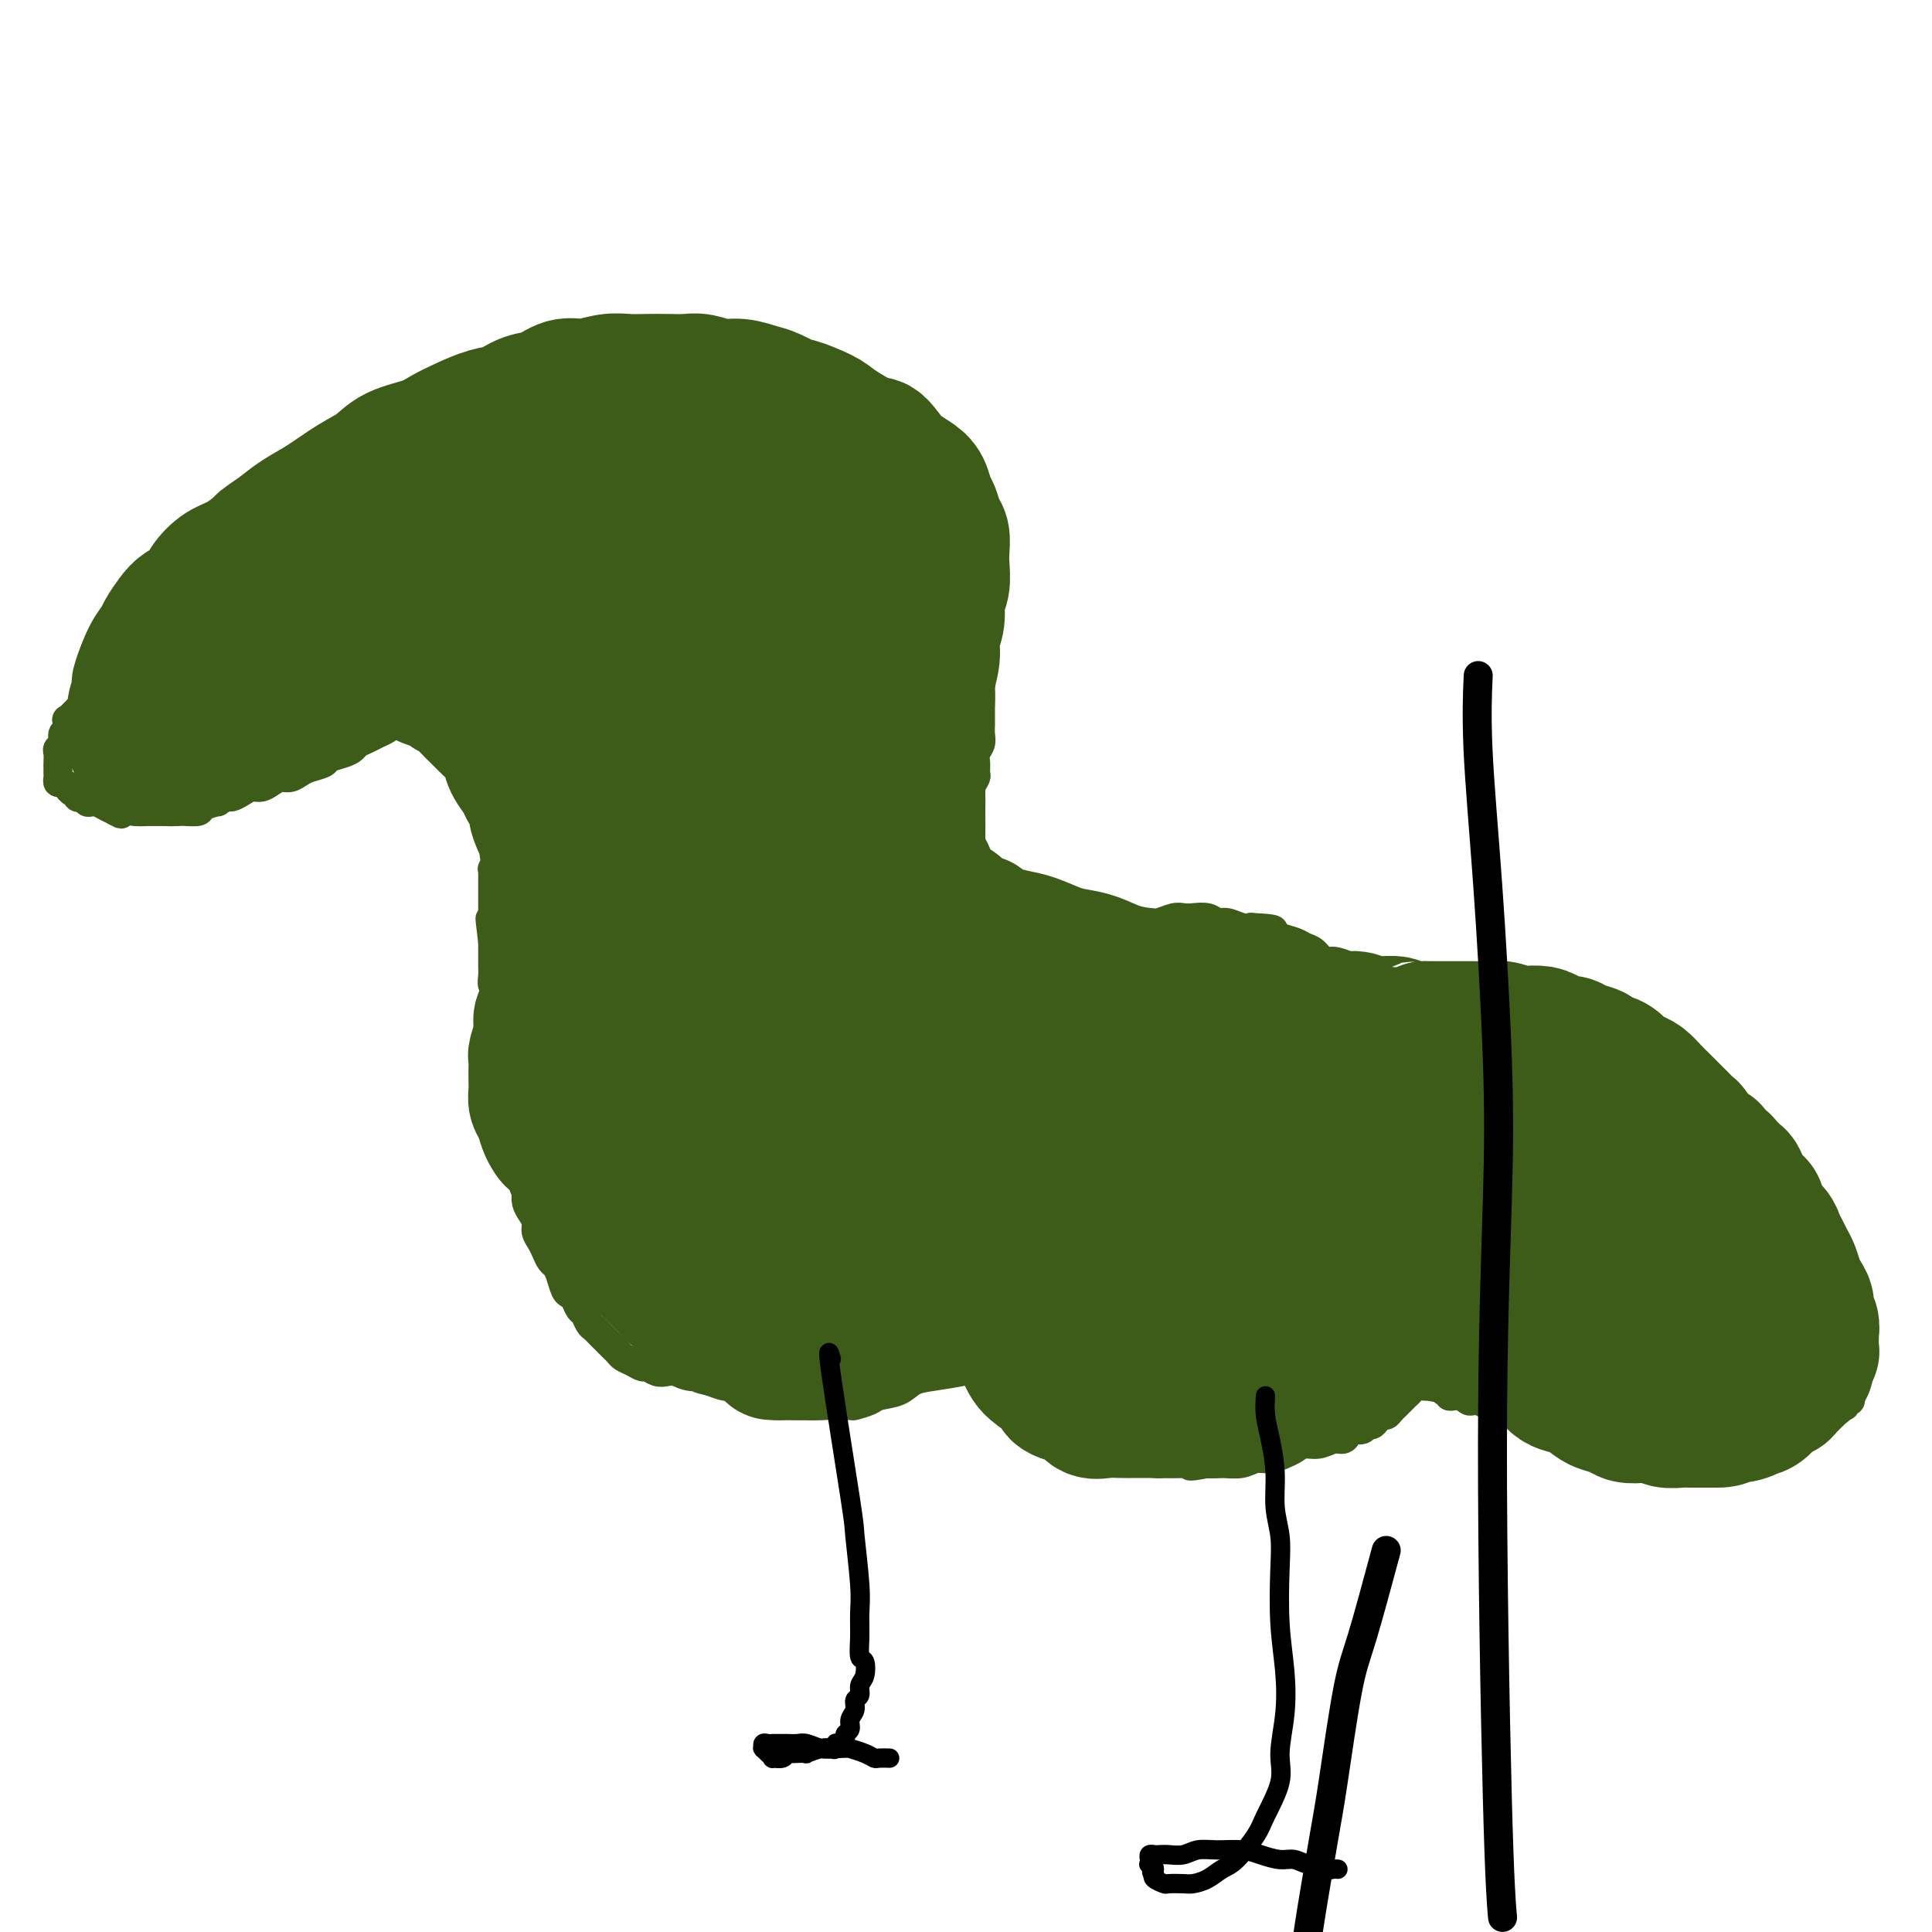 <svg viewBox='0 0 400 400' version='1.1' xmlns='http://www.w3.org/2000/svg' xmlns:xlink='http://www.w3.org/1999/xlink'><g fill='none' stroke='#3D5C18' stroke-width='6' stroke-linecap='round' stroke-linejoin='round'><path d='M93,109c-0.011,0.011 -0.021,0.022 0,0c0.021,-0.022 0.074,-0.078 0,0c-0.074,0.078 -0.275,0.289 0,0c0.275,-0.289 1.026,-1.078 2,-2c0.974,-0.922 2.170,-1.977 3,-3c0.830,-1.023 1.294,-2.014 2,-3c0.706,-0.986 1.655,-1.966 3,-3c1.345,-1.034 3.087,-2.123 4,-3c0.913,-0.877 0.996,-1.540 2,-2c1.004,-0.460 2.930,-0.715 4,-1c1.070,-0.285 1.286,-0.601 2,-1c0.714,-0.399 1.927,-0.880 3,-1c1.073,-0.120 2.005,0.122 3,0c0.995,-0.122 2.051,-0.607 3,-1c0.949,-0.393 1.790,-0.693 3,-1c1.210,-0.307 2.788,-0.622 4,-1c1.212,-0.378 2.057,-0.818 3,-1c0.943,-0.182 1.984,-0.105 3,0c1.016,0.105 2.008,0.239 3,0c0.992,-0.239 1.983,-0.851 3,-1c1.017,-0.149 2.061,0.167 3,0c0.939,-0.167 1.773,-0.815 3,-1c1.227,-0.185 2.846,0.094 4,0c1.154,-0.094 1.842,-0.561 3,-1c1.158,-0.439 2.785,-0.850 4,-1c1.215,-0.150 2.020,-0.040 3,0c0.980,0.040 2.137,0.012 3,0c0.863,-0.012 1.431,-0.006 2,0'/><path d='M168,82c9.689,-1.525 4.412,0.164 3,1c-1.412,0.836 1.040,0.819 2,1c0.960,0.181 0.428,0.560 1,1c0.572,0.440 2.248,0.942 3,1c0.752,0.058 0.580,-0.327 1,0c0.420,0.327 1.433,1.368 2,2c0.567,0.632 0.690,0.856 1,1c0.310,0.144 0.808,0.209 2,1c1.192,0.791 3.079,2.310 4,3c0.921,0.690 0.877,0.552 1,1c0.123,0.448 0.414,1.481 1,2c0.586,0.519 1.466,0.524 2,1c0.534,0.476 0.720,1.423 1,2c0.280,0.577 0.652,0.783 1,1c0.348,0.217 0.671,0.443 1,1c0.329,0.557 0.665,1.444 1,2c0.335,0.556 0.668,0.783 1,1c0.332,0.217 0.662,0.426 1,1c0.338,0.574 0.683,1.515 1,2c0.317,0.485 0.607,0.515 1,1c0.393,0.485 0.889,1.424 1,2c0.111,0.576 -0.163,0.788 0,1c0.163,0.212 0.762,0.424 1,1c0.238,0.576 0.116,1.515 0,2c-0.116,0.485 -0.227,0.515 0,1c0.227,0.485 0.793,1.426 1,2c0.207,0.574 0.055,0.783 0,1c-0.055,0.217 -0.015,0.443 0,1c0.015,0.557 0.004,1.445 0,2c-0.004,0.555 -0.002,0.778 0,1'/><path d='M202,122c1.239,3.424 0.336,1.484 0,1c-0.336,-0.484 -0.104,0.486 0,1c0.104,0.514 0.080,0.571 0,1c-0.080,0.429 -0.218,1.231 0,2c0.218,0.769 0.790,1.504 1,2c0.210,0.496 0.056,0.752 0,1c-0.056,0.248 -0.015,0.489 0,1c0.015,0.511 0.004,1.292 0,2c-0.004,0.708 -0.001,1.345 0,2c0.001,0.655 0.000,1.330 0,2c-0.000,0.670 -0.000,1.335 0,2c0.000,0.665 -0.000,1.329 0,2c0.000,0.671 0.000,1.349 0,2c-0.000,0.651 -0.000,1.277 0,2c0.000,0.723 0.001,1.545 0,2c-0.001,0.455 -0.004,0.545 0,1c0.004,0.455 0.015,1.276 0,2c-0.015,0.724 -0.057,1.350 0,2c0.057,0.650 0.212,1.325 0,2c-0.212,0.675 -0.793,1.350 -1,2c-0.207,0.650 -0.041,1.276 0,2c0.041,0.724 -0.041,1.544 0,2c0.041,0.456 0.207,0.546 0,1c-0.207,0.454 -0.788,1.273 -1,2c-0.212,0.727 -0.057,1.364 0,2c0.057,0.636 0.015,1.273 0,2c-0.015,0.727 -0.004,1.546 0,2c0.004,0.454 0.001,0.544 0,1c-0.001,0.456 -0.000,1.276 0,2c0.000,0.724 0.000,1.350 0,2c-0.000,0.650 -0.000,1.325 0,2'/><path d='M201,176c-0.154,8.716 -0.038,3.505 0,2c0.038,-1.505 -0.000,0.696 0,2c0.000,1.304 0.040,1.710 0,2c-0.040,0.290 -0.160,0.463 0,1c0.160,0.537 0.602,1.439 1,2c0.398,0.561 0.754,0.781 1,1c0.246,0.219 0.382,0.436 1,1c0.618,0.564 1.717,1.475 2,2c0.283,0.525 -0.249,0.662 0,1c0.249,0.338 1.278,0.875 2,1c0.722,0.125 1.137,-0.163 2,0c0.863,0.163 2.173,0.776 3,1c0.827,0.224 1.170,0.060 2,0c0.830,-0.060 2.148,-0.016 3,0c0.852,0.016 1.240,0.005 2,0c0.760,-0.005 1.894,-0.005 3,0c1.106,0.005 2.186,0.016 3,0c0.814,-0.016 1.363,-0.057 2,0c0.637,0.057 1.363,0.212 2,0c0.637,-0.212 1.186,-0.793 2,-1c0.814,-0.207 1.895,-0.042 3,0c1.105,0.042 2.234,-0.041 3,0c0.766,0.041 1.167,0.206 2,0c0.833,-0.206 2.096,-0.783 3,-1c0.904,-0.217 1.448,-0.073 2,0c0.552,0.073 1.110,0.076 2,0c0.890,-0.076 2.111,-0.230 3,0c0.889,0.230 1.444,0.845 2,1c0.556,0.155 1.111,-0.151 2,0c0.889,0.151 2.111,0.757 3,1c0.889,0.243 1.444,0.121 2,0'/><path d='M259,192c8.243,0.394 3.349,0.879 2,1c-1.349,0.121 0.846,-0.124 2,0c1.154,0.124 1.268,0.615 2,1c0.732,0.385 2.082,0.663 3,1c0.918,0.337 1.406,0.734 2,1c0.594,0.266 1.296,0.401 2,1c0.704,0.599 1.410,1.662 2,2c0.590,0.338 1.064,-0.050 2,0c0.936,0.050 2.333,0.538 3,1c0.667,0.462 0.605,0.897 1,1c0.395,0.103 1.246,-0.126 2,0c0.754,0.126 1.409,0.607 2,1c0.591,0.393 1.118,0.697 2,1c0.882,0.303 2.118,0.606 3,1c0.882,0.394 1.409,0.879 2,1c0.591,0.121 1.246,-0.122 2,0c0.754,0.122 1.609,0.610 2,1c0.391,0.390 0.320,0.682 1,1c0.680,0.318 2.111,0.663 3,1c0.889,0.337 1.234,0.667 2,1c0.766,0.333 1.951,0.667 3,1c1.049,0.333 1.960,0.663 3,1c1.040,0.337 2.208,0.682 3,1c0.792,0.318 1.209,0.610 2,1c0.791,0.390 1.955,0.878 3,1c1.045,0.122 1.971,-0.121 3,0c1.029,0.121 2.160,0.607 3,1c0.840,0.393 1.390,0.693 2,1c0.610,0.307 1.280,0.621 2,1c0.720,0.379 1.492,0.823 2,1c0.508,0.177 0.754,0.089 1,0'/><path d='M328,218c11.081,4.140 4.282,1.492 2,1c-2.282,-0.492 -0.048,1.174 1,2c1.048,0.826 0.911,0.813 1,1c0.089,0.187 0.405,0.575 1,1c0.595,0.425 1.470,0.887 2,1c0.530,0.113 0.716,-0.124 1,0c0.284,0.124 0.668,0.610 1,1c0.332,0.390 0.614,0.683 1,1c0.386,0.317 0.878,0.658 1,1c0.122,0.342 -0.126,0.684 0,1c0.126,0.316 0.625,0.605 1,1c0.375,0.395 0.626,0.894 1,1c0.374,0.106 0.871,-0.183 1,0c0.129,0.183 -0.110,0.837 0,1c0.110,0.163 0.568,-0.166 1,0c0.432,0.166 0.836,0.828 1,1c0.164,0.172 0.086,-0.148 0,0c-0.086,0.148 -0.182,0.762 0,1c0.182,0.238 0.640,0.101 1,0c0.360,-0.101 0.621,-0.167 1,0c0.379,0.167 0.875,0.565 1,1c0.125,0.435 -0.120,0.905 0,1c0.120,0.095 0.606,-0.186 1,0c0.394,0.186 0.697,0.837 1,1c0.303,0.163 0.606,-0.163 1,0c0.394,0.163 0.879,0.813 1,1c0.121,0.187 -0.122,-0.091 0,0c0.122,0.091 0.610,0.550 1,1c0.390,0.450 0.682,0.890 1,1c0.318,0.110 0.662,-0.112 1,0c0.338,0.112 0.669,0.556 1,1'/><path d='M355,240c4.355,3.582 1.744,1.537 1,1c-0.744,-0.537 0.379,0.432 1,1c0.621,0.568 0.740,0.733 1,1c0.260,0.267 0.661,0.635 1,1c0.339,0.365 0.615,0.728 1,1c0.385,0.272 0.878,0.453 1,1c0.122,0.547 -0.126,1.460 0,2c0.126,0.540 0.625,0.708 1,1c0.375,0.292 0.625,0.708 1,1c0.375,0.292 0.875,0.458 1,1c0.125,0.542 -0.125,1.458 0,2c0.125,0.542 0.625,0.708 1,1c0.375,0.292 0.625,0.708 1,1c0.375,0.292 0.875,0.459 1,1c0.125,0.541 -0.125,1.454 0,2c0.125,0.546 0.625,0.724 1,1c0.375,0.276 0.626,0.651 1,1c0.374,0.349 0.870,0.671 1,1c0.130,0.329 -0.106,0.666 0,1c0.106,0.334 0.554,0.667 1,1c0.446,0.333 0.890,0.667 1,1c0.110,0.333 -0.115,0.667 0,1c0.115,0.333 0.571,0.667 1,1c0.429,0.333 0.832,0.667 1,1c0.168,0.333 0.102,0.665 0,1c-0.102,0.335 -0.238,0.671 0,1c0.238,0.329 0.851,0.649 1,1c0.149,0.351 -0.166,0.733 0,1c0.166,0.267 0.814,0.418 1,1c0.186,0.582 -0.090,1.595 0,2c0.090,0.405 0.545,0.203 1,0'/><path d='M377,274c3.338,5.665 0.683,2.828 0,2c-0.683,-0.828 0.606,0.355 1,1c0.394,0.645 -0.105,0.754 0,1c0.105,0.246 0.816,0.629 1,1c0.184,0.371 -0.157,0.729 0,1c0.157,0.271 0.813,0.453 1,1c0.187,0.547 -0.094,1.457 0,2c0.094,0.543 0.565,0.719 1,1c0.435,0.281 0.835,0.666 1,1c0.165,0.334 0.097,0.615 0,1c-0.097,0.385 -0.222,0.873 0,1c0.222,0.127 0.791,-0.105 1,0c0.209,0.105 0.057,0.549 0,1c-0.057,0.451 -0.019,0.909 0,1c0.019,0.091 0.020,-0.186 0,0c-0.020,0.186 -0.061,0.834 0,1c0.061,0.166 0.223,-0.149 0,0c-0.223,0.149 -0.832,0.762 -1,1c-0.168,0.238 0.106,0.101 0,0c-0.106,-0.101 -0.592,-0.168 -1,0c-0.408,0.168 -0.739,0.570 -1,1c-0.261,0.430 -0.451,0.889 -1,1c-0.549,0.111 -1.455,-0.125 -2,0c-0.545,0.125 -0.727,0.611 -1,1c-0.273,0.389 -0.637,0.682 -1,1c-0.363,0.318 -0.726,0.663 -1,1c-0.274,0.337 -0.458,0.668 -1,1c-0.542,0.332 -1.440,0.666 -2,1c-0.560,0.334 -0.780,0.667 -1,1'/><path d='M370,299c-1.959,1.659 -0.356,0.305 0,0c0.356,-0.305 -0.535,0.439 -1,1c-0.465,0.561 -0.506,0.939 -1,1c-0.494,0.061 -1.442,-0.194 -2,0c-0.558,0.194 -0.726,0.835 -1,1c-0.274,0.165 -0.655,-0.148 -1,0c-0.345,0.148 -0.656,0.758 -1,1c-0.344,0.242 -0.721,0.117 -1,0c-0.279,-0.117 -0.460,-0.228 -1,0c-0.540,0.228 -1.439,0.793 -2,1c-0.561,0.207 -0.784,0.055 -1,0c-0.216,-0.055 -0.425,-0.015 -1,0c-0.575,0.015 -1.515,0.004 -2,0c-0.485,-0.004 -0.515,-0.001 -1,0c-0.485,0.001 -1.424,-0.000 -2,0c-0.576,0.000 -0.788,0.001 -1,0c-0.212,-0.001 -0.423,-0.004 -1,0c-0.577,0.004 -1.520,0.016 -2,0c-0.480,-0.016 -0.499,-0.061 -1,0c-0.501,0.061 -1.486,0.228 -2,0c-0.514,-0.228 -0.558,-0.850 -1,-1c-0.442,-0.150 -1.283,0.171 -2,0c-0.717,-0.171 -1.309,-0.834 -2,-1c-0.691,-0.166 -1.479,0.167 -2,0c-0.521,-0.167 -0.774,-0.833 -1,-1c-0.226,-0.167 -0.423,0.165 -1,0c-0.577,-0.165 -1.533,-0.829 -2,-1c-0.467,-0.171 -0.445,0.150 -1,0c-0.555,-0.150 -1.688,-0.771 -2,-1c-0.312,-0.229 0.197,-0.065 0,0c-0.197,0.065 -1.098,0.033 -2,0'/><path d='M329,299c-4.775,-1.018 -1.712,-1.061 -1,-1c0.712,0.061 -0.926,0.228 -2,0c-1.074,-0.228 -1.583,-0.850 -2,-1c-0.417,-0.150 -0.741,0.171 -1,0c-0.259,-0.171 -0.455,-0.833 -1,-1c-0.545,-0.167 -1.441,0.162 -2,0c-0.559,-0.162 -0.781,-0.814 -1,-1c-0.219,-0.186 -0.436,0.095 -1,0c-0.564,-0.095 -1.475,-0.565 -2,-1c-0.525,-0.435 -0.666,-0.833 -1,-1c-0.334,-0.167 -0.863,-0.101 -1,0c-0.137,0.101 0.119,0.237 0,0c-0.119,-0.237 -0.613,-0.847 -1,-1c-0.387,-0.153 -0.667,0.151 -1,0c-0.333,-0.151 -0.719,-0.758 -1,-1c-0.281,-0.242 -0.457,-0.118 -1,0c-0.543,0.118 -1.455,0.229 -2,0c-0.545,-0.229 -0.724,-0.797 -1,-1c-0.276,-0.203 -0.647,-0.040 -1,0c-0.353,0.040 -0.686,-0.042 -1,0c-0.314,0.042 -0.609,0.207 -1,0c-0.391,-0.207 -0.879,-0.787 -1,-1c-0.121,-0.213 0.126,-0.061 0,0c-0.126,0.061 -0.626,0.030 -1,0c-0.374,-0.030 -0.621,-0.060 -1,0c-0.379,0.060 -0.890,0.208 -1,0c-0.110,-0.208 0.180,-0.774 0,-1c-0.180,-0.226 -0.832,-0.112 -1,0c-0.168,0.112 0.147,0.222 0,0c-0.147,-0.222 -0.756,-0.778 -1,-1c-0.244,-0.222 -0.122,-0.111 0,0'/><path d='M298,287c-4.959,-1.857 -1.857,-0.498 -1,0c0.857,0.498 -0.529,0.136 -1,0c-0.471,-0.136 -0.025,-0.047 0,0c0.025,0.047 -0.371,0.050 -1,0c-0.629,-0.050 -1.492,-0.154 -2,0c-0.508,0.154 -0.661,0.566 -1,1c-0.339,0.434 -0.864,0.889 -1,1c-0.136,0.111 0.118,-0.124 0,0c-0.118,0.124 -0.609,0.607 -1,1c-0.391,0.393 -0.682,0.696 -1,1c-0.318,0.304 -0.662,0.607 -1,1c-0.338,0.393 -0.668,0.875 -1,1c-0.332,0.125 -0.665,-0.106 -1,0c-0.335,0.106 -0.671,0.550 -1,1c-0.329,0.450 -0.652,0.908 -1,1c-0.348,0.092 -0.723,-0.182 -1,0c-0.277,0.182 -0.458,0.818 -1,1c-0.542,0.182 -1.446,-0.091 -2,0c-0.554,0.091 -0.757,0.545 -1,1c-0.243,0.455 -0.527,0.909 -1,1c-0.473,0.091 -1.137,-0.183 -2,0c-0.863,0.183 -1.925,0.824 -3,1c-1.075,0.176 -2.164,-0.111 -3,0c-0.836,0.111 -1.419,0.622 -2,1c-0.581,0.378 -1.159,0.623 -2,1c-0.841,0.377 -1.943,0.886 -3,1c-1.057,0.114 -2.067,-0.165 -3,0c-0.933,0.165 -1.790,0.775 -3,1c-1.210,0.225 -2.774,0.064 -4,0c-1.226,-0.064 -2.113,-0.032 -3,0'/><path d='M250,303c-5.492,1.082 -3.221,0.287 -3,0c0.221,-0.287 -1.607,-0.066 -3,0c-1.393,0.066 -2.351,-0.024 -3,0c-0.649,0.024 -0.989,0.161 -2,0c-1.011,-0.161 -2.692,-0.619 -4,-1c-1.308,-0.381 -2.242,-0.683 -3,-1c-0.758,-0.317 -1.340,-0.648 -2,-1c-0.660,-0.352 -1.397,-0.724 -2,-1c-0.603,-0.276 -1.071,-0.454 -2,-1c-0.929,-0.546 -2.318,-1.459 -3,-2c-0.682,-0.541 -0.658,-0.708 -1,-1c-0.342,-0.292 -1.051,-0.708 -2,-1c-0.949,-0.292 -2.140,-0.459 -3,-1c-0.860,-0.541 -1.391,-1.454 -2,-2c-0.609,-0.546 -1.296,-0.725 -2,-1c-0.704,-0.275 -1.425,-0.647 -2,-1c-0.575,-0.353 -1.005,-0.687 -2,-1c-0.995,-0.313 -2.554,-0.606 -3,-1c-0.446,-0.394 0.220,-0.890 0,-1c-0.220,-0.110 -1.327,0.166 -2,0c-0.673,-0.166 -0.912,-0.776 -1,-1c-0.088,-0.224 -0.025,-0.064 0,0c0.025,0.064 0.013,0.032 0,0'/><path d='M208,281c-0.000,0.000 -0.000,0.000 0,0c0.000,-0.000 0.000,-0.000 0,0c-0.000,0.000 -0.000,0.000 0,0c0.000,-0.000 0.002,-0.001 0,0c-0.002,0.001 -0.006,0.003 0,0c0.006,-0.003 0.021,-0.012 0,0c-0.021,0.012 -0.078,0.045 0,0c0.078,-0.045 0.293,-0.166 0,0c-0.293,0.166 -1.093,0.621 -2,1c-0.907,0.379 -1.921,0.683 -3,1c-1.079,0.317 -2.222,0.648 -4,1c-1.778,0.352 -4.190,0.724 -6,1c-1.810,0.276 -3.018,0.456 -4,1c-0.982,0.544 -1.738,1.452 -3,2c-1.262,0.548 -3.028,0.735 -4,1c-0.972,0.265 -1.149,0.607 -2,1c-0.851,0.393 -2.376,0.837 -3,1c-0.624,0.163 -0.346,0.044 -1,0c-0.654,-0.044 -2.239,-0.015 -3,0c-0.761,0.015 -0.697,0.014 -1,0c-0.303,-0.014 -0.973,-0.041 -2,0c-1.027,0.041 -2.410,0.151 -3,0c-0.590,-0.151 -0.389,-0.561 -1,-1c-0.611,-0.439 -2.036,-0.906 -3,-1c-0.964,-0.094 -1.466,0.185 -2,0c-0.534,-0.185 -1.101,-0.833 -2,-1c-0.899,-0.167 -2.130,0.149 -3,0c-0.870,-0.149 -1.377,-0.762 -2,-1c-0.623,-0.238 -1.360,-0.103 -2,0c-0.640,0.103 -1.183,0.172 -2,0c-0.817,-0.172 -1.909,-0.586 -3,-1'/><path d='M147,286c-4.727,-1.016 -1.545,-1.056 -1,-1c0.545,0.056 -1.545,0.207 -3,0c-1.455,-0.207 -2.273,-0.773 -3,-1c-0.727,-0.227 -1.363,-0.116 -2,0c-0.637,0.116 -1.274,0.238 -2,0c-0.726,-0.238 -1.543,-0.837 -2,-1c-0.457,-0.163 -0.556,0.111 -1,0c-0.444,-0.111 -1.232,-0.607 -2,-1c-0.768,-0.393 -1.515,-0.683 -2,-1c-0.485,-0.317 -0.707,-0.662 -1,-1c-0.293,-0.338 -0.656,-0.668 -1,-1c-0.344,-0.332 -0.670,-0.665 -1,-1c-0.330,-0.335 -0.666,-0.671 -1,-1c-0.334,-0.329 -0.667,-0.650 -1,-1c-0.333,-0.350 -0.667,-0.727 -1,-1c-0.333,-0.273 -0.667,-0.441 -1,-1c-0.333,-0.559 -0.667,-1.510 -1,-2c-0.333,-0.490 -0.667,-0.519 -1,-1c-0.333,-0.481 -0.667,-1.414 -1,-2c-0.333,-0.586 -0.667,-0.825 -1,-1c-0.333,-0.175 -0.667,-0.288 -1,-1c-0.333,-0.712 -0.666,-2.025 -1,-3c-0.334,-0.975 -0.668,-1.612 -1,-2c-0.332,-0.388 -0.663,-0.527 -1,-1c-0.337,-0.473 -0.682,-1.282 -1,-2c-0.318,-0.718 -0.611,-1.347 -1,-2c-0.389,-0.653 -0.875,-1.330 -1,-2c-0.125,-0.670 0.111,-1.334 0,-2c-0.111,-0.666 -0.568,-1.333 -1,-2c-0.432,-0.667 -0.838,-1.333 -1,-2c-0.162,-0.667 -0.081,-1.333 0,-2'/><path d='M109,247c-2.105,-4.689 -0.368,-2.412 0,-2c0.368,0.412 -0.633,-1.040 -1,-2c-0.367,-0.960 -0.098,-1.429 0,-2c0.098,-0.571 0.027,-1.246 0,-2c-0.027,-0.754 -0.011,-1.589 0,-2c0.011,-0.411 0.017,-0.400 0,-1c-0.017,-0.600 -0.056,-1.813 0,-3c0.056,-1.187 0.207,-2.350 0,-3c-0.207,-0.650 -0.772,-0.789 -1,-1c-0.228,-0.211 -0.117,-0.494 0,-1c0.117,-0.506 0.241,-1.233 0,-2c-0.241,-0.767 -0.848,-1.572 -1,-2c-0.152,-0.428 0.152,-0.477 0,-1c-0.152,-0.523 -0.759,-1.520 -1,-2c-0.241,-0.480 -0.117,-0.442 0,-1c0.117,-0.558 0.227,-1.710 0,-2c-0.227,-0.290 -0.792,0.284 -1,0c-0.208,-0.284 -0.060,-1.424 0,-2c0.060,-0.576 0.030,-0.587 0,-1c-0.030,-0.413 -0.061,-1.227 0,-2c0.061,-0.773 0.213,-1.507 0,-2c-0.213,-0.493 -0.793,-0.747 -1,-1c-0.207,-0.253 -0.041,-0.504 0,-1c0.041,-0.496 -0.041,-1.236 0,-2c0.041,-0.764 0.207,-1.552 0,-2c-0.207,-0.448 -0.788,-0.557 -1,-1c-0.212,-0.443 -0.057,-1.221 0,-2c0.057,-0.779 0.015,-1.559 0,-2c-0.015,-0.441 -0.004,-0.542 0,-1c0.004,-0.458 0.001,-1.274 0,-2c-0.001,-0.726 -0.001,-1.363 0,-2'/><path d='M102,195c-1.083,-8.468 -0.290,-3.639 0,-2c0.290,1.639 0.078,0.089 0,-1c-0.078,-1.089 -0.021,-1.718 0,-2c0.021,-0.282 0.006,-0.217 0,-1c-0.006,-0.783 -0.001,-2.416 0,-3c0.001,-0.584 0.000,-0.121 0,0c-0.000,0.121 0.000,-0.101 0,-1c-0.000,-0.899 -0.001,-2.476 0,-3c0.001,-0.524 0.004,0.004 0,0c-0.004,-0.004 -0.015,-0.540 0,-1c0.015,-0.460 0.057,-0.844 0,-1c-0.057,-0.156 -0.211,-0.084 0,0c0.211,0.084 0.788,0.181 1,0c0.212,-0.181 0.061,-0.640 0,-1c-0.061,-0.360 -0.032,-0.621 0,-1c0.032,-0.379 0.065,-0.876 0,-1c-0.065,-0.124 -0.229,0.125 0,0c0.229,-0.125 0.850,-0.624 1,-1c0.150,-0.376 -0.171,-0.629 0,-1c0.171,-0.371 0.834,-0.858 1,-1c0.166,-0.142 -0.166,0.063 0,0c0.166,-0.063 0.828,-0.394 1,-1c0.172,-0.606 -0.146,-1.487 0,-2c0.146,-0.513 0.757,-0.658 1,-1c0.243,-0.342 0.118,-0.880 0,-1c-0.118,-0.120 -0.228,0.178 0,0c0.228,-0.178 0.793,-0.831 1,-1c0.207,-0.169 0.056,0.147 0,0c-0.056,-0.147 -0.016,-0.756 0,-1c0.016,-0.244 0.008,-0.122 0,0'/><path d='M108,167c0.928,-2.547 0.249,-1.415 0,-1c-0.249,0.415 -0.067,0.112 0,0c0.067,-0.112 0.019,-0.032 0,0c-0.019,0.032 -0.010,0.016 0,0'/><path d='M81,104c-0.507,0.333 -1.014,0.667 -2,1c-0.986,0.333 -2.451,0.667 -3,1c-0.549,0.333 -0.181,0.667 -1,1c-0.819,0.333 -2.823,0.665 -4,1c-1.177,0.335 -1.526,0.671 -2,1c-0.474,0.329 -1.073,0.650 -2,1c-0.927,0.350 -2.181,0.730 -3,1c-0.819,0.270 -1.204,0.432 -2,1c-0.796,0.568 -2.002,1.542 -3,2c-0.998,0.458 -1.789,0.399 -3,1c-1.211,0.601 -2.841,1.861 -4,3c-1.159,1.139 -1.847,2.157 -3,3c-1.153,0.843 -2.771,1.511 -4,2c-1.229,0.489 -2.069,0.798 -3,1c-0.931,0.202 -1.954,0.296 -3,1c-1.046,0.704 -2.115,2.019 -3,3c-0.885,0.981 -1.584,1.629 -2,2c-0.416,0.371 -0.548,0.466 -1,1c-0.452,0.534 -1.223,1.509 -2,2c-0.777,0.491 -1.560,0.499 -2,1c-0.440,0.501 -0.538,1.496 -1,2c-0.462,0.504 -1.289,0.516 -2,1c-0.711,0.484 -1.307,1.438 -2,2c-0.693,0.562 -1.484,0.732 -2,1c-0.516,0.268 -0.758,0.634 -1,1'/><path d='M21,141c-3.191,2.898 -2.169,2.144 -2,2c0.169,-0.144 -0.515,0.324 -1,1c-0.485,0.676 -0.770,1.561 -1,2c-0.230,0.439 -0.405,0.431 -1,1c-0.595,0.569 -1.608,1.714 -2,2c-0.392,0.286 -0.161,-0.288 0,0c0.161,0.288 0.253,1.438 0,2c-0.253,0.562 -0.853,0.536 -1,1c-0.147,0.464 0.157,1.419 0,2c-0.157,0.581 -0.774,0.786 -1,1c-0.226,0.214 -0.061,0.435 0,1c0.061,0.565 0.016,1.475 0,2c-0.016,0.525 -0.005,0.667 0,1c0.005,0.333 0.004,0.859 0,1c-0.004,0.141 -0.011,-0.102 0,0c0.011,0.102 0.041,0.548 0,1c-0.041,0.452 -0.152,0.910 0,1c0.152,0.090 0.566,-0.187 1,0c0.434,0.187 0.886,0.838 1,1c0.114,0.162 -0.110,-0.167 0,0c0.110,0.167 0.555,0.828 1,1c0.445,0.172 0.889,-0.146 1,0c0.111,0.146 -0.110,0.757 0,1c0.110,0.243 0.553,0.116 1,0c0.447,-0.116 0.898,-0.223 1,0c0.102,0.223 -0.146,0.777 0,1c0.146,0.223 0.686,0.115 1,0c0.314,-0.115 0.404,-0.237 1,0c0.596,0.237 1.699,0.833 2,1c0.301,0.167 -0.200,-0.095 0,0c0.200,0.095 1.100,0.548 2,1'/><path d='M24,168c1.910,1.083 0.686,0.290 1,0c0.314,-0.290 2.167,-0.078 3,0c0.833,0.078 0.647,0.021 1,0c0.353,-0.021 1.244,-0.006 2,0c0.756,0.006 1.377,0.002 2,0c0.623,-0.002 1.250,-0.003 2,0c0.750,0.003 1.624,0.011 2,0c0.376,-0.011 0.253,-0.040 1,0c0.747,0.040 2.365,0.150 3,0c0.635,-0.150 0.288,-0.561 1,-1c0.712,-0.439 2.484,-0.905 3,-1c0.516,-0.095 -0.224,0.181 0,0c0.224,-0.181 1.411,-0.818 2,-1c0.589,-0.182 0.581,0.092 1,0c0.419,-0.092 1.267,-0.551 2,-1c0.733,-0.449 1.351,-0.890 2,-1c0.649,-0.110 1.329,0.111 2,0c0.671,-0.111 1.333,-0.555 2,-1c0.667,-0.445 1.338,-0.893 2,-1c0.662,-0.107 1.313,0.126 2,0c0.687,-0.126 1.409,-0.611 2,-1c0.591,-0.389 1.051,-0.682 2,-1c0.949,-0.318 2.386,-0.663 3,-1c0.614,-0.337 0.405,-0.668 1,-1c0.595,-0.332 1.993,-0.666 3,-1c1.007,-0.334 1.621,-0.667 2,-1c0.379,-0.333 0.521,-0.667 1,-1c0.479,-0.333 1.293,-0.667 2,-1c0.707,-0.333 1.306,-0.667 2,-1c0.694,-0.333 1.484,-0.667 2,-1c0.516,-0.333 0.758,-0.667 1,-1'/><path d='M81,150c6.318,-3.023 2.111,-1.580 1,-1c-1.111,0.580 0.872,0.296 2,0c1.128,-0.296 1.400,-0.605 2,-1c0.600,-0.395 1.527,-0.876 2,-1c0.473,-0.124 0.493,0.111 1,0c0.507,-0.111 1.502,-0.566 2,-1c0.498,-0.434 0.500,-0.847 1,-1c0.500,-0.153 1.500,-0.045 2,0c0.500,0.045 0.501,0.026 1,0c0.499,-0.026 1.496,-0.059 2,0c0.504,0.059 0.516,0.211 1,0c0.484,-0.211 1.439,-0.785 2,-1c0.561,-0.215 0.728,-0.073 1,0c0.272,0.073 0.650,0.075 1,0c0.350,-0.075 0.672,-0.227 1,0c0.328,0.227 0.661,0.835 1,1c0.339,0.165 0.683,-0.111 1,0c0.317,0.111 0.607,0.610 1,1c0.393,0.390 0.890,0.670 1,1c0.110,0.330 -0.167,0.708 0,1c0.167,0.292 0.777,0.497 1,1c0.223,0.503 0.060,1.304 0,2c-0.060,0.696 -0.016,1.288 0,2c0.016,0.712 0.004,1.543 0,2c-0.004,0.457 -0.001,0.540 0,1c0.001,0.460 0.000,1.299 0,2c-0.000,0.701 -0.000,1.266 0,2c0.000,0.734 0.000,1.638 0,2c-0.000,0.362 -0.000,0.181 0,0'/><path d='M60,107c-0.001,0.001 -0.002,0.001 0,0c0.002,-0.001 0.007,-0.004 0,0c-0.007,0.004 -0.024,0.013 0,0c0.024,-0.013 0.090,-0.049 0,0c-0.090,0.049 -0.337,0.182 0,0c0.337,-0.182 1.259,-0.678 2,-1c0.741,-0.322 1.302,-0.468 2,-1c0.698,-0.532 1.534,-1.448 2,-2c0.466,-0.552 0.562,-0.739 1,-1c0.438,-0.261 1.219,-0.595 2,-1c0.781,-0.405 1.564,-0.882 2,-1c0.436,-0.118 0.526,0.123 1,0c0.474,-0.123 1.330,-0.610 2,-1c0.670,-0.390 1.152,-0.681 2,-1c0.848,-0.319 2.061,-0.664 3,-1c0.939,-0.336 1.603,-0.663 2,-1c0.397,-0.337 0.525,-0.682 1,-1c0.475,-0.318 1.296,-0.607 2,-1c0.704,-0.393 1.291,-0.890 2,-1c0.709,-0.110 1.541,0.166 2,0c0.459,-0.166 0.547,-0.776 1,-1c0.453,-0.224 1.272,-0.064 2,0c0.728,0.064 1.364,0.032 2,0'/><path d='M93,92c5.522,-2.336 2.828,-0.678 2,0c-0.828,0.678 0.210,0.374 1,0c0.790,-0.374 1.331,-0.818 2,-1c0.669,-0.182 1.465,-0.101 2,0c0.535,0.101 0.807,0.223 2,0c1.193,-0.223 3.306,-0.792 4,-1c0.694,-0.208 -0.031,-0.056 2,0c2.031,0.056 6.819,0.015 9,0c2.181,-0.015 1.754,-0.004 2,0c0.246,0.004 1.165,0.001 2,0c0.835,-0.001 1.586,0.000 2,0c0.414,-0.000 0.492,-0.001 1,0c0.508,0.001 1.445,0.004 2,0c0.555,-0.004 0.727,-0.015 1,0c0.273,0.015 0.648,0.057 1,0c0.352,-0.057 0.682,-0.211 1,0c0.318,0.211 0.624,0.788 1,1c0.376,0.212 0.822,0.061 1,0c0.178,-0.061 0.089,-0.030 0,0'/></g>
<g fill='none' stroke='#3D5C18' stroke-width='28' stroke-linecap='round' stroke-linejoin='round'><path d='M151,197c0.383,0.378 0.765,0.756 3,4c2.235,3.244 6.322,9.353 10,14c3.678,4.647 6.946,7.833 9,10c2.054,2.167 2.896,3.316 5,5c2.104,1.684 5.472,3.903 8,5c2.528,1.097 4.216,1.073 6,1c1.784,-0.073 3.665,-0.194 5,-1c1.335,-0.806 2.123,-2.297 3,-4c0.877,-1.703 1.842,-3.618 2,-6c0.158,-2.382 -0.493,-5.233 -1,-8c-0.507,-2.767 -0.871,-5.452 -2,-8c-1.129,-2.548 -3.023,-4.961 -5,-7c-1.977,-2.039 -4.036,-3.706 -6,-5c-1.964,-1.294 -3.834,-2.216 -6,-3c-2.166,-0.784 -4.627,-1.431 -7,-2c-2.373,-0.569 -4.659,-1.062 -7,-1c-2.341,0.062 -4.736,0.678 -7,1c-2.264,0.322 -4.398,0.349 -6,1c-1.602,0.651 -2.672,1.925 -4,3c-1.328,1.075 -2.915,1.950 -4,3c-1.085,1.050 -1.670,2.275 -2,4c-0.330,1.725 -0.406,3.950 0,6c0.406,2.050 1.294,3.925 2,6c0.706,2.075 1.231,4.350 2,6c0.769,1.650 1.784,2.675 3,4c1.216,1.325 2.633,2.950 4,4c1.367,1.050 2.683,1.525 4,2'/><path d='M160,231c2.575,1.538 3.514,0.385 5,0c1.486,-0.385 3.521,-0.000 5,-1c1.479,-1.000 2.402,-3.384 4,-5c1.598,-1.616 3.872,-2.463 5,-7c1.128,-4.537 1.111,-12.763 1,-17c-0.111,-4.237 -0.317,-4.485 -1,-6c-0.683,-1.515 -1.843,-4.297 -3,-6c-1.157,-1.703 -2.311,-2.325 -4,-3c-1.689,-0.675 -3.914,-1.402 -6,-2c-2.086,-0.598 -4.032,-1.068 -6,-1c-1.968,0.068 -3.956,0.674 -6,1c-2.044,0.326 -4.143,0.372 -6,1c-1.857,0.628 -3.472,1.837 -5,3c-1.528,1.163 -2.968,2.280 -4,4c-1.032,1.720 -1.657,4.043 -2,6c-0.343,1.957 -0.403,3.549 0,6c0.403,2.451 1.269,5.762 3,9c1.731,3.238 4.326,6.405 7,9c2.674,2.595 5.427,4.619 8,6c2.573,1.381 4.965,2.118 8,3c3.035,0.882 6.712,1.909 10,2c3.288,0.091 6.188,-0.753 9,-2c2.812,-1.247 5.535,-2.897 8,-5c2.465,-2.103 4.671,-4.659 6,-7c1.329,-2.341 1.783,-4.467 2,-7c0.217,-2.533 0.199,-5.474 0,-8c-0.199,-2.526 -0.579,-4.636 -3,-9c-2.421,-4.364 -6.883,-10.983 -10,-15c-3.117,-4.017 -4.891,-5.434 -7,-7c-2.109,-1.566 -4.555,-3.283 -7,-5'/><path d='M171,168c-5.206,-4.786 -6.222,-3.249 -8,-3c-1.778,0.249 -4.317,-0.788 -7,-1c-2.683,-0.212 -5.509,0.403 -8,1c-2.491,0.597 -4.645,1.178 -7,2c-2.355,0.822 -4.909,1.887 -7,3c-2.091,1.113 -3.717,2.276 -5,4c-1.283,1.724 -2.221,4.010 -3,6c-0.779,1.990 -1.398,3.684 -2,5c-0.602,1.316 -1.186,2.256 0,6c1.186,3.744 4.143,10.294 6,14c1.857,3.706 2.615,4.570 3,5c0.385,0.430 0.396,0.427 1,1c0.604,0.573 1.801,1.721 3,2c1.199,0.279 2.400,-0.313 3,-1c0.600,-0.687 0.600,-1.471 1,-2c0.400,-0.529 1.201,-0.804 2,-5c0.799,-4.196 1.596,-12.315 2,-17c0.404,-4.685 0.414,-5.937 0,-8c-0.414,-2.063 -1.251,-4.939 -2,-7c-0.749,-2.061 -1.410,-3.308 -2,-5c-0.590,-1.692 -1.107,-3.828 -2,-5c-0.893,-1.172 -2.160,-1.381 -3,-2c-0.840,-0.619 -1.251,-1.648 -2,-2c-0.749,-0.352 -1.836,-0.029 -3,0c-1.164,0.029 -2.407,-0.238 -3,0c-0.593,0.238 -0.537,0.981 -1,2c-0.463,1.019 -1.444,2.314 -2,4c-0.556,1.686 -0.688,3.762 -1,6c-0.312,2.238 -0.803,4.640 -1,7c-0.197,2.360 -0.098,4.680 0,7'/><path d='M123,185c-0.305,4.625 -0.068,6.187 0,8c0.068,1.813 -0.034,3.877 0,6c0.034,2.123 0.205,4.304 0,6c-0.205,1.696 -0.787,2.908 -1,4c-0.213,1.092 -0.057,2.065 0,3c0.057,0.935 0.015,1.834 0,2c-0.015,0.166 -0.004,-0.401 0,-1c0.004,-0.599 0.001,-1.232 0,-2c-0.001,-0.768 -0.000,-1.673 0,-3c0.000,-1.327 0.000,-3.075 0,-5c-0.000,-1.925 0.000,-4.026 0,-6c-0.000,-1.974 -0.000,-3.821 0,-6c0.000,-2.179 0.001,-4.692 0,-7c-0.001,-2.308 -0.004,-4.412 0,-6c0.004,-1.588 0.015,-2.660 0,-4c-0.015,-1.340 -0.055,-2.948 0,-4c0.055,-1.052 0.207,-1.546 0,-2c-0.207,-0.454 -0.772,-0.867 -1,-1c-0.228,-0.133 -0.118,0.013 0,0c0.118,-0.013 0.243,-0.185 0,0c-0.243,0.185 -0.854,0.726 -1,1c-0.146,0.274 0.172,0.281 0,1c-0.172,0.719 -0.834,2.151 -1,3c-0.166,0.849 0.163,1.116 0,3c-0.163,1.884 -0.818,5.385 -1,7c-0.182,1.615 0.110,1.345 0,2c-0.110,0.655 -0.621,2.236 -1,4c-0.379,1.764 -0.627,3.710 -1,5c-0.373,1.290 -0.870,1.924 -1,3c-0.130,1.076 0.106,2.593 0,4c-0.106,1.407 -0.553,2.703 -1,4'/><path d='M114,204c-1.040,6.019 -0.139,2.566 0,2c0.139,-0.566 -0.485,1.756 -1,3c-0.515,1.244 -0.923,1.410 -1,2c-0.077,0.590 0.175,1.604 0,3c-0.175,1.396 -0.779,3.175 -1,4c-0.221,0.825 -0.060,0.697 0,1c0.060,0.303 0.019,1.039 0,2c-0.019,0.961 -0.016,2.148 0,3c0.016,0.852 0.046,1.370 0,2c-0.046,0.630 -0.168,1.373 0,2c0.168,0.627 0.626,1.137 1,2c0.374,0.863 0.664,2.078 1,3c0.336,0.922 0.719,1.550 1,2c0.281,0.450 0.460,0.721 1,1c0.540,0.279 1.440,0.567 2,1c0.560,0.433 0.780,1.010 1,2c0.220,0.990 0.438,2.393 1,3c0.562,0.607 1.466,0.419 2,1c0.534,0.581 0.696,1.931 1,3c0.304,1.069 0.749,1.858 1,2c0.251,0.142 0.309,-0.362 1,1c0.691,1.362 2.015,4.591 3,6c0.985,1.409 1.630,0.997 2,1c0.370,0.003 0.466,0.420 1,1c0.534,0.580 1.508,1.324 2,2c0.492,0.676 0.502,1.284 1,2c0.498,0.716 1.484,1.540 2,2c0.516,0.460 0.561,0.556 1,1c0.439,0.444 1.272,1.235 2,2c0.728,0.765 1.351,1.504 2,2c0.649,0.496 1.325,0.748 2,1'/><path d='M142,269c2.625,2.591 1.688,2.067 2,2c0.312,-0.067 1.872,0.322 3,1c1.128,0.678 1.824,1.646 3,2c1.176,0.354 2.830,0.094 4,0c1.170,-0.094 1.854,-0.020 3,0c1.146,0.020 2.753,-0.012 4,0c1.247,0.012 2.132,0.068 3,0c0.868,-0.068 1.718,-0.260 4,-1c2.282,-0.740 5.996,-2.028 8,-3c2.004,-0.972 2.299,-1.627 3,-2c0.701,-0.373 1.808,-0.463 3,-1c1.192,-0.537 2.470,-1.521 3,-2c0.530,-0.479 0.313,-0.454 1,-1c0.687,-0.546 2.278,-1.663 3,-2c0.722,-0.337 0.573,0.106 1,0c0.427,-0.106 1.428,-0.762 2,-1c0.572,-0.238 0.716,-0.060 1,0c0.284,0.060 0.710,0.000 1,0c0.290,-0.000 0.444,0.059 1,0c0.556,-0.059 1.515,-0.237 2,0c0.485,0.237 0.496,0.888 1,1c0.504,0.112 1.502,-0.317 2,0c0.498,0.317 0.497,1.379 1,2c0.503,0.621 1.511,0.799 2,1c0.489,0.201 0.460,0.424 1,1c0.540,0.576 1.650,1.505 2,2c0.350,0.495 -0.061,0.555 0,1c0.061,0.445 0.593,1.274 1,2c0.407,0.726 0.688,1.350 1,2c0.312,0.650 0.656,1.325 1,2'/><path d='M209,275c1.178,1.977 1.623,2.421 2,3c0.377,0.579 0.684,1.293 1,2c0.316,0.707 0.639,1.408 1,2c0.361,0.592 0.758,1.074 2,2c1.242,0.926 3.329,2.294 4,3c0.671,0.706 -0.074,0.749 0,1c0.074,0.251 0.967,0.708 2,1c1.033,0.292 2.205,0.418 3,1c0.795,0.582 1.214,1.620 2,2c0.786,0.380 1.939,0.102 3,0c1.061,-0.102 2.030,-0.027 3,0c0.970,0.027 1.939,0.007 3,0c1.061,-0.007 2.212,-0.002 3,0c0.788,0.002 1.211,0.001 2,0c0.789,-0.001 1.943,-0.003 3,0c1.057,0.003 2.016,0.012 3,0c0.984,-0.012 1.992,-0.045 3,0c1.008,0.045 2.016,0.167 3,0c0.984,-0.167 1.943,-0.622 3,-1c1.057,-0.378 2.212,-0.677 3,-1c0.788,-0.323 1.207,-0.668 2,-1c0.793,-0.332 1.958,-0.651 3,-1c1.042,-0.349 1.960,-0.727 3,-1c1.040,-0.273 2.203,-0.441 3,-1c0.797,-0.559 1.228,-1.511 2,-2c0.772,-0.489 1.883,-0.516 3,-1c1.117,-0.484 2.238,-1.425 3,-2c0.762,-0.575 1.163,-0.783 2,-1c0.837,-0.217 2.110,-0.443 3,-1c0.890,-0.557 1.397,-1.445 2,-2c0.603,-0.555 1.301,-0.778 2,-1'/><path d='M286,276c5.599,-2.702 2.598,-1.456 2,-1c-0.598,0.456 1.207,0.122 2,0c0.793,-0.122 0.572,-0.033 1,0c0.428,0.033 1.504,0.008 3,0c1.496,-0.008 3.412,0.001 4,0c0.588,-0.001 -0.152,-0.011 0,0c0.152,0.011 1.195,0.044 2,0c0.805,-0.044 1.371,-0.167 2,0c0.629,0.167 1.319,0.622 2,1c0.681,0.378 1.351,0.679 2,1c0.649,0.321 1.275,0.663 2,1c0.725,0.337 1.549,0.668 2,1c0.451,0.332 0.529,0.665 1,1c0.471,0.335 1.334,0.671 2,1c0.666,0.329 1.136,0.652 2,1c0.864,0.348 2.121,0.722 3,1c0.879,0.278 1.380,0.459 2,1c0.620,0.541 1.358,1.440 2,2c0.642,0.560 1.187,0.780 2,1c0.813,0.220 1.894,0.441 3,1c1.106,0.559 2.238,1.456 3,2c0.762,0.544 1.153,0.733 2,1c0.847,0.267 2.151,0.611 3,1c0.849,0.389 1.243,0.822 2,1c0.757,0.178 1.878,0.100 3,0c1.122,-0.100 2.244,-0.223 3,0c0.756,0.223 1.147,0.792 2,1c0.853,0.208 2.167,0.056 3,0c0.833,-0.056 1.186,-0.015 2,0c0.814,0.015 2.090,0.004 3,0c0.910,-0.004 1.455,-0.002 2,0'/><path d='M355,294c3.408,0.067 1.929,-0.764 2,-1c0.071,-0.236 1.693,0.123 3,0c1.307,-0.123 2.300,-0.729 3,-1c0.700,-0.271 1.109,-0.209 2,-1c0.891,-0.791 2.266,-2.436 3,-3c0.734,-0.564 0.828,-0.048 1,0c0.172,0.048 0.423,-0.372 1,-1c0.577,-0.628 1.479,-1.464 2,-2c0.521,-0.536 0.661,-0.772 1,-1c0.339,-0.228 0.875,-0.446 1,-1c0.125,-0.554 -0.163,-1.443 0,-2c0.163,-0.557 0.777,-0.782 1,-1c0.223,-0.218 0.056,-0.428 0,-1c-0.056,-0.572 -0.000,-1.504 0,-2c0.000,-0.496 -0.056,-0.556 0,-1c0.056,-0.444 0.222,-1.273 0,-2c-0.222,-0.727 -0.833,-1.353 -1,-2c-0.167,-0.647 0.110,-1.314 0,-2c-0.110,-0.686 -0.607,-1.391 -1,-2c-0.393,-0.609 -0.683,-1.122 -1,-2c-0.317,-0.878 -0.661,-2.122 -1,-3c-0.339,-0.878 -0.672,-1.389 -1,-2c-0.328,-0.611 -0.651,-1.323 -1,-2c-0.349,-0.677 -0.722,-1.319 -1,-2c-0.278,-0.681 -0.460,-1.403 -1,-2c-0.540,-0.597 -1.439,-1.070 -2,-2c-0.561,-0.930 -0.783,-2.315 -1,-3c-0.217,-0.685 -0.429,-0.668 -1,-1c-0.571,-0.332 -1.500,-1.012 -2,-2c-0.500,-0.988 -0.571,-2.282 -1,-3c-0.429,-0.718 -1.214,-0.859 -2,-1'/><path d='M358,243c-2.126,-3.441 -0.942,-2.044 -1,-2c-0.058,0.044 -1.359,-1.265 -2,-2c-0.641,-0.735 -0.624,-0.898 -1,-1c-0.376,-0.102 -1.146,-0.145 -2,-1c-0.854,-0.855 -1.791,-2.523 -2,-3c-0.209,-0.477 0.310,0.238 0,0c-0.310,-0.238 -1.448,-1.429 -2,-2c-0.552,-0.571 -0.518,-0.524 -1,-1c-0.482,-0.476 -1.480,-1.476 -2,-2c-0.520,-0.524 -0.562,-0.573 -1,-1c-0.438,-0.427 -1.271,-1.231 -2,-2c-0.729,-0.769 -1.355,-1.501 -2,-2c-0.645,-0.499 -1.309,-0.764 -2,-1c-0.691,-0.236 -1.410,-0.444 -2,-1c-0.590,-0.556 -1.050,-1.459 -2,-2c-0.950,-0.541 -2.390,-0.719 -3,-1c-0.610,-0.281 -0.390,-0.667 -1,-1c-0.610,-0.333 -2.049,-0.615 -3,-1c-0.951,-0.385 -1.413,-0.874 -2,-1c-0.587,-0.126 -1.297,0.111 -2,0c-0.703,-0.111 -1.399,-0.569 -2,-1c-0.601,-0.431 -1.108,-0.833 -2,-1c-0.892,-0.167 -2.168,-0.097 -3,0c-0.832,0.097 -1.219,0.222 -2,0c-0.781,-0.222 -1.956,-0.792 -3,-1c-1.044,-0.208 -1.955,-0.056 -3,0c-1.045,0.056 -2.222,0.015 -3,0c-0.778,-0.015 -1.157,-0.004 -2,0c-0.843,0.004 -2.150,0.001 -3,0c-0.850,-0.001 -1.243,-0.000 -2,0c-0.757,0.000 -1.879,0.000 -3,0'/><path d='M295,213c-4.065,-0.171 -2.226,-0.099 -2,0c0.226,0.099 -1.161,0.224 -2,0c-0.839,-0.224 -1.130,-0.796 -2,-1c-0.870,-0.204 -2.318,-0.041 -3,0c-0.682,0.041 -0.597,-0.042 -1,0c-0.403,0.042 -1.292,0.208 -2,0c-0.708,-0.208 -1.234,-0.792 -2,-1c-0.766,-0.208 -1.772,-0.041 -3,0c-1.228,0.041 -2.679,-0.046 -3,0c-0.321,0.046 0.486,0.223 0,0c-0.486,-0.223 -2.266,-0.848 -3,-1c-0.734,-0.152 -0.422,0.169 -1,0c-0.578,-0.169 -2.046,-0.829 -3,-1c-0.954,-0.171 -1.396,0.146 -2,0c-0.604,-0.146 -1.372,-0.756 -2,-1c-0.628,-0.244 -1.115,-0.120 -2,0c-0.885,0.120 -2.166,0.238 -3,0c-0.834,-0.238 -1.221,-0.833 -2,-1c-0.779,-0.167 -1.949,0.092 -3,0c-1.051,-0.092 -1.984,-0.536 -3,-1c-1.016,-0.464 -2.115,-0.949 -3,-1c-0.885,-0.051 -1.555,0.334 -3,0c-1.445,-0.334 -3.663,-1.385 -5,-2c-1.337,-0.615 -1.791,-0.794 -3,-1c-1.209,-0.206 -3.173,-0.440 -5,-1c-1.827,-0.560 -3.517,-1.445 -5,-2c-1.483,-0.555 -2.759,-0.778 -4,-1c-1.241,-0.222 -2.446,-0.441 -4,-1c-1.554,-0.559 -3.457,-1.458 -5,-2c-1.543,-0.542 -2.727,-0.726 -4,-1c-1.273,-0.274 -2.637,-0.637 -4,-1'/><path d='M206,193c-6.554,-2.277 -3.438,-1.969 -3,-2c0.438,-0.031 -1.801,-0.399 -3,-1c-1.199,-0.601 -1.357,-1.434 -2,-2c-0.643,-0.566 -1.770,-0.865 -3,-2c-1.230,-1.135 -2.564,-3.106 -3,-4c-0.436,-0.894 0.027,-0.710 0,-1c-0.027,-0.290 -0.543,-1.055 -1,-2c-0.457,-0.945 -0.854,-2.069 -1,-3c-0.146,-0.931 -0.040,-1.668 0,-3c0.040,-1.332 0.013,-3.258 0,-5c-0.013,-1.742 -0.014,-3.298 0,-5c0.014,-1.702 0.041,-3.549 0,-5c-0.041,-1.451 -0.151,-2.506 0,-4c0.151,-1.494 0.561,-3.428 1,-5c0.439,-1.572 0.906,-2.783 1,-4c0.094,-1.217 -0.186,-2.440 0,-4c0.186,-1.560 0.838,-3.455 1,-5c0.162,-1.545 -0.167,-2.738 0,-4c0.167,-1.262 0.829,-2.592 1,-4c0.171,-1.408 -0.150,-2.895 0,-4c0.150,-1.105 0.769,-1.828 1,-3c0.231,-1.172 0.073,-2.793 0,-4c-0.073,-1.207 -0.061,-1.999 0,-3c0.061,-1.001 0.172,-2.211 0,-3c-0.172,-0.789 -0.625,-1.156 -1,-2c-0.375,-0.844 -0.670,-2.166 -1,-3c-0.330,-0.834 -0.693,-1.182 -1,-2c-0.307,-0.818 -0.556,-2.106 -1,-3c-0.444,-0.894 -1.081,-1.395 -2,-2c-0.919,-0.605 -2.120,-1.316 -3,-2c-0.880,-0.684 -1.440,-1.342 -2,-2'/><path d='M184,95c-2.273,-3.137 -2.456,-2.978 -3,-3c-0.544,-0.022 -1.449,-0.225 -3,-1c-1.551,-0.775 -3.749,-2.124 -5,-3c-1.251,-0.876 -1.555,-1.281 -3,-2c-1.445,-0.719 -4.031,-1.752 -5,-2c-0.969,-0.248 -0.320,0.288 -1,0c-0.680,-0.288 -2.689,-1.402 -4,-2c-1.311,-0.598 -1.925,-0.682 -3,-1c-1.075,-0.318 -2.612,-0.870 -4,-1c-1.388,-0.130 -2.629,0.161 -4,0c-1.371,-0.161 -2.873,-0.775 -4,-1c-1.127,-0.225 -1.878,-0.061 -3,0c-1.122,0.061 -2.614,0.021 -4,0c-1.386,-0.021 -2.667,-0.022 -4,0c-1.333,0.022 -2.719,0.065 -4,0c-1.281,-0.065 -2.456,-0.240 -4,0c-1.544,0.240 -3.455,0.894 -5,1c-1.545,0.106 -2.722,-0.337 -4,0c-1.278,0.337 -2.655,1.455 -4,2c-1.345,0.545 -2.656,0.516 -4,1c-1.344,0.484 -2.720,1.481 -4,2c-1.280,0.519 -2.464,0.561 -4,1c-1.536,0.439 -3.424,1.276 -5,2c-1.576,0.724 -2.839,1.337 -4,2c-1.161,0.663 -2.221,1.378 -4,2c-1.779,0.622 -4.278,1.153 -6,2c-1.722,0.847 -2.666,2.012 -4,3c-1.334,0.988 -3.059,1.801 -5,3c-1.941,1.199 -4.100,2.784 -6,4c-1.900,1.216 -3.543,2.062 -5,3c-1.457,0.938 -2.729,1.969 -4,3'/><path d='M58,110c-4.430,2.995 -3.503,2.483 -4,3c-0.497,0.517 -2.416,2.064 -4,3c-1.584,0.936 -2.833,1.261 -4,2c-1.167,0.739 -2.253,1.892 -3,3c-0.747,1.108 -1.155,2.169 -2,3c-0.845,0.831 -2.127,1.430 -3,2c-0.873,0.570 -1.338,1.109 -2,2c-0.662,0.891 -1.523,2.132 -2,3c-0.477,0.868 -0.572,1.363 -1,2c-0.428,0.637 -1.190,1.415 -2,3c-0.810,1.585 -1.667,3.975 -2,5c-0.333,1.025 -0.142,0.684 0,1c0.142,0.316 0.234,1.288 0,2c-0.234,0.712 -0.796,1.164 -1,2c-0.204,0.836 -0.051,2.055 0,3c0.051,0.945 -0.000,1.615 0,2c0.000,0.385 0.052,0.485 0,1c-0.052,0.515 -0.207,1.444 0,2c0.207,0.556 0.777,0.737 1,1c0.223,0.263 0.100,0.606 0,1c-0.100,0.394 -0.178,0.838 0,1c0.178,0.162 0.611,0.043 1,0c0.389,-0.043 0.733,-0.011 1,0c0.267,0.011 0.455,0.000 1,0c0.545,-0.000 1.445,0.010 2,0c0.555,-0.010 0.765,-0.040 1,0c0.235,0.040 0.497,0.152 1,0c0.503,-0.152 1.248,-0.566 2,-1c0.752,-0.434 1.510,-0.886 2,-1c0.490,-0.114 0.711,0.110 1,0c0.289,-0.110 0.644,-0.555 1,-1'/><path d='M42,154c2.310,-0.275 1.584,-0.461 2,-1c0.416,-0.539 1.973,-1.429 3,-2c1.027,-0.571 1.524,-0.821 2,-1c0.476,-0.179 0.931,-0.285 2,-1c1.069,-0.715 2.751,-2.037 4,-3c1.249,-0.963 2.063,-1.567 3,-2c0.937,-0.433 1.997,-0.694 3,-1c1.003,-0.306 1.950,-0.656 3,-1c1.050,-0.344 2.202,-0.681 3,-1c0.798,-0.319 1.243,-0.621 2,-1c0.757,-0.379 1.828,-0.834 3,-1c1.172,-0.166 2.445,-0.044 3,0c0.555,0.044 0.393,0.011 1,0c0.607,-0.011 1.983,-0.000 3,0c1.017,0.000 1.675,-0.011 2,0c0.325,0.011 0.318,0.044 1,0c0.682,-0.044 2.052,-0.166 3,0c0.948,0.166 1.475,0.621 2,1c0.525,0.379 1.047,0.682 2,1c0.953,0.318 2.338,0.651 3,1c0.662,0.349 0.600,0.712 1,1c0.400,0.288 1.262,0.499 2,1c0.738,0.501 1.354,1.292 2,2c0.646,0.708 1.324,1.333 2,2c0.676,0.667 1.351,1.376 2,2c0.649,0.624 1.273,1.165 2,2c0.727,0.835 1.556,1.966 2,3c0.444,1.034 0.504,1.971 1,3c0.496,1.029 1.427,2.151 2,3c0.573,0.849 0.786,1.424 1,2'/><path d='M109,163c2.573,3.926 2.007,4.242 2,5c-0.007,0.758 0.546,1.959 1,3c0.454,1.041 0.808,1.923 1,3c0.192,1.077 0.223,2.349 1,5c0.777,2.651 2.301,6.681 3,9c0.699,2.319 0.573,2.928 1,4c0.427,1.072 1.409,2.609 2,4c0.591,1.391 0.792,2.637 1,4c0.208,1.363 0.422,2.843 1,4c0.578,1.157 1.521,1.991 2,3c0.479,1.009 0.494,2.195 1,3c0.506,0.805 1.501,1.231 2,2c0.499,0.769 0.501,1.882 1,3c0.499,1.118 1.495,2.242 2,3c0.505,0.758 0.521,1.150 1,2c0.479,0.850 1.423,2.157 2,3c0.577,0.843 0.788,1.222 1,2c0.212,0.778 0.424,1.955 1,3c0.576,1.045 1.515,1.957 2,3c0.485,1.043 0.514,2.218 1,3c0.486,0.782 1.428,1.172 2,2c0.572,0.828 0.772,2.095 1,3c0.228,0.905 0.483,1.447 1,2c0.517,0.553 1.296,1.118 2,2c0.704,0.882 1.331,2.082 2,3c0.669,0.918 1.378,1.552 2,2c0.622,0.448 1.156,0.708 2,1c0.844,0.292 1.996,0.617 3,1c1.004,0.383 1.858,0.824 3,1c1.142,0.176 2.571,0.088 4,0'/><path d='M160,251c2.384,0.665 2.344,0.827 5,-1c2.656,-1.827 8.007,-5.644 11,-8c2.993,-2.356 3.629,-3.250 5,-6c1.371,-2.750 3.478,-7.354 5,-11c1.522,-3.646 2.460,-6.332 3,-9c0.540,-2.668 0.681,-5.317 1,-8c0.319,-2.683 0.816,-5.400 1,-7c0.184,-1.600 0.057,-2.084 0,-3c-0.057,-0.916 -0.043,-2.265 0,-3c0.043,-0.735 0.115,-0.856 0,-1c-0.115,-0.144 -0.417,-0.312 -1,0c-0.583,0.312 -1.448,1.105 -2,2c-0.552,0.895 -0.789,1.891 -1,3c-0.211,1.109 -0.394,2.330 -1,4c-0.606,1.670 -1.636,3.788 -2,6c-0.364,2.212 -0.064,4.520 0,7c0.064,2.480 -0.108,5.134 0,8c0.108,2.866 0.496,5.943 1,9c0.504,3.057 1.124,6.093 2,9c0.876,2.907 2.008,5.686 3,8c0.992,2.314 1.843,4.162 3,6c1.157,1.838 2.619,3.667 4,5c1.381,1.333 2.679,2.169 4,3c1.321,0.831 2.663,1.655 4,2c1.337,0.345 2.669,0.211 4,0c1.331,-0.211 2.660,-0.499 4,-1c1.340,-0.501 2.689,-1.217 4,-2c1.311,-0.783 2.584,-1.634 4,-3c1.416,-1.366 2.976,-3.247 4,-5c1.024,-1.753 1.512,-3.376 2,-5'/><path d='M227,250c1.499,-2.200 2.248,-2.700 3,-4c0.752,-1.300 1.508,-3.401 2,-5c0.492,-1.599 0.720,-2.697 1,-4c0.280,-1.303 0.611,-2.810 1,-4c0.389,-1.190 0.836,-2.063 1,-3c0.164,-0.937 0.045,-1.940 0,-3c-0.045,-1.060 -0.016,-2.179 0,-3c0.016,-0.821 0.019,-1.345 0,-2c-0.019,-0.655 -0.061,-1.440 0,-2c0.061,-0.560 0.224,-0.895 0,-1c-0.224,-0.105 -0.835,0.021 -1,0c-0.165,-0.021 0.114,-0.191 0,0c-0.114,0.191 -0.623,0.741 -1,1c-0.377,0.259 -0.623,0.228 -1,1c-0.377,0.772 -0.887,2.346 -1,3c-0.113,0.654 0.169,0.386 0,1c-0.169,0.614 -0.789,2.109 -1,4c-0.211,1.891 -0.013,4.178 0,6c0.013,1.822 -0.158,3.180 0,5c0.158,1.820 0.645,4.104 1,6c0.355,1.896 0.577,3.404 1,5c0.423,1.596 1.046,3.278 2,5c0.954,1.722 2.240,3.483 3,5c0.760,1.517 0.995,2.789 2,4c1.005,1.211 2.779,2.361 4,3c1.221,0.639 1.888,0.768 3,1c1.112,0.232 2.669,0.567 4,1c1.331,0.433 2.435,0.963 4,1c1.565,0.037 3.590,-0.418 5,-1c1.410,-0.582 2.205,-1.291 3,-2'/><path d='M262,268c1.877,-0.549 2.569,-0.422 4,-1c1.431,-0.578 3.601,-1.860 5,-3c1.399,-1.140 2.027,-2.139 3,-3c0.973,-0.861 2.292,-1.583 4,-3c1.708,-1.417 3.806,-3.530 5,-5c1.194,-1.470 1.486,-2.296 2,-3c0.514,-0.704 1.252,-1.284 2,-2c0.748,-0.716 1.506,-1.566 2,-2c0.494,-0.434 0.725,-0.452 1,-1c0.275,-0.548 0.595,-1.627 1,-2c0.405,-0.373 0.895,-0.040 1,0c0.105,0.040 -0.175,-0.212 0,0c0.175,0.212 0.806,0.887 1,1c0.194,0.113 -0.048,-0.335 0,0c0.048,0.335 0.386,1.453 1,2c0.614,0.547 1.504,0.521 2,1c0.496,0.479 0.597,1.461 1,2c0.403,0.539 1.109,0.635 2,1c0.891,0.365 1.966,1.000 3,2c1.034,1.000 2.028,2.366 3,3c0.972,0.634 1.922,0.537 3,1c1.078,0.463 2.284,1.486 3,2c0.716,0.514 0.942,0.519 2,1c1.058,0.481 2.949,1.439 4,2c1.051,0.561 1.263,0.724 2,1c0.737,0.276 1.999,0.665 3,1c1.001,0.335 1.743,0.616 3,1c1.257,0.384 3.031,0.873 4,1c0.969,0.127 1.134,-0.106 2,0c0.866,0.106 2.433,0.553 4,1'/><path d='M335,266c5.180,1.882 3.130,1.086 3,1c-0.130,-0.086 1.661,0.538 3,1c1.339,0.462 2.225,0.764 3,1c0.775,0.236 1.438,0.407 3,1c1.562,0.593 4.021,1.609 5,2c0.979,0.391 0.476,0.157 1,0c0.524,-0.157 2.076,-0.238 3,0c0.924,0.238 1.221,0.794 2,1c0.779,0.206 2.041,0.063 3,0c0.959,-0.063 1.616,-0.045 2,0c0.384,0.045 0.495,0.116 1,0c0.505,-0.116 1.405,-0.418 2,-1c0.595,-0.582 0.885,-1.444 1,-2c0.115,-0.556 0.054,-0.805 0,-1c-0.054,-0.195 -0.101,-0.335 0,-1c0.101,-0.665 0.350,-1.855 0,-3c-0.350,-1.145 -1.299,-2.246 -2,-3c-0.701,-0.754 -1.152,-1.161 -2,-2c-0.848,-0.839 -2.091,-2.112 -3,-3c-0.909,-0.888 -1.482,-1.393 -2,-2c-0.518,-0.607 -0.979,-1.317 -2,-2c-1.021,-0.683 -2.600,-1.338 -4,-2c-1.400,-0.662 -2.619,-1.329 -4,-2c-1.381,-0.671 -2.924,-1.345 -4,-2c-1.076,-0.655 -1.684,-1.292 -3,-2c-1.316,-0.708 -3.341,-1.489 -5,-2c-1.659,-0.511 -2.953,-0.753 -4,-1c-1.047,-0.247 -1.848,-0.499 -3,-1c-1.152,-0.501 -2.656,-1.250 -4,-2c-1.344,-0.750 -2.527,-1.500 -4,-2c-1.473,-0.500 -3.237,-0.750 -5,-1'/><path d='M316,236c-7.101,-2.684 -4.855,-0.894 -5,-1c-0.145,-0.106 -2.681,-2.109 -5,-3c-2.319,-0.891 -4.423,-0.670 -6,-1c-1.577,-0.330 -2.629,-1.212 -5,-2c-2.371,-0.788 -6.061,-1.483 -7,-2c-0.939,-0.517 0.872,-0.856 -6,-2c-6.872,-1.144 -22.429,-3.092 -30,-4c-7.571,-0.908 -7.158,-0.776 -9,-1c-1.842,-0.224 -5.940,-0.803 -8,-1c-2.060,-0.197 -2.081,-0.013 -11,0c-8.919,0.013 -26.737,-0.145 -34,0c-7.263,0.145 -3.972,0.595 -4,1c-0.028,0.405 -3.373,0.766 -5,1c-1.627,0.234 -1.534,0.341 -2,1c-0.466,0.659 -1.492,1.871 -2,3c-0.508,1.129 -0.498,2.176 0,3c0.498,0.824 1.485,1.424 2,2c0.515,0.576 0.558,1.128 1,2c0.442,0.872 1.284,2.064 2,3c0.716,0.936 1.305,1.615 2,2c0.695,0.385 1.496,0.474 2,1c0.504,0.526 0.713,1.488 1,2c0.287,0.512 0.654,0.575 1,1c0.346,0.425 0.673,1.213 1,2'/><path d='M189,243c1.857,3.142 0.498,1.996 0,2c-0.498,0.004 -0.136,1.156 0,2c0.136,0.844 0.047,1.380 0,2c-0.047,0.620 -0.050,1.325 0,2c0.050,0.675 0.153,1.321 0,2c-0.153,0.679 -0.562,1.390 -1,2c-0.438,0.610 -0.905,1.118 -1,2c-0.095,0.882 0.181,2.138 0,3c-0.181,0.862 -0.819,1.329 -1,2c-0.181,0.671 0.094,1.544 0,2c-0.094,0.456 -0.556,0.493 -1,1c-0.444,0.507 -0.870,1.484 -1,2c-0.130,0.516 0.037,0.573 0,1c-0.037,0.427 -0.277,1.225 -1,2c-0.723,0.775 -1.929,1.528 -2,2c-0.071,0.472 0.992,0.662 -1,2c-1.992,1.338 -7.039,3.823 -9,5c-1.961,1.177 -0.837,1.048 -2,1c-1.163,-0.048 -4.613,-0.013 -6,0c-1.387,0.013 -0.711,0.003 -1,0c-0.289,-0.003 -1.542,-0.001 -2,0c-0.458,0.001 -0.120,0.000 0,0c0.120,-0.000 0.021,-0.000 0,0c-0.021,0.000 0.036,0.000 0,0c-0.036,-0.000 -0.163,-0.000 0,0c0.163,0.000 0.618,0.000 1,0c0.382,-0.000 0.691,-0.000 1,0'/><path d='M162,280c-1.360,0.143 -0.259,0.001 1,0c1.259,-0.001 2.675,0.140 4,0c1.325,-0.140 2.557,-0.561 4,-1c1.443,-0.439 3.096,-0.895 4,-1c0.904,-0.105 1.059,0.140 5,-1c3.941,-1.140 11.668,-3.666 16,-5c4.332,-1.334 5.267,-1.477 7,-2c1.733,-0.523 4.262,-1.427 6,-2c1.738,-0.573 2.685,-0.816 7,-4c4.315,-3.184 12.000,-9.311 15,-12c3.000,-2.689 1.316,-1.941 1,-2c-0.316,-0.059 0.736,-0.924 2,-4c1.264,-3.076 2.741,-8.362 3,-11c0.259,-2.638 -0.702,-2.629 -1,-3c-0.298,-0.371 0.065,-1.122 0,-2c-0.065,-0.878 -0.557,-1.884 -1,-3c-0.443,-1.116 -0.837,-2.341 -1,-3c-0.163,-0.659 -0.096,-0.751 0,-1c0.096,-0.249 0.222,-0.655 0,-1c-0.222,-0.345 -0.792,-0.629 -1,-1c-0.208,-0.371 -0.056,-0.828 0,-1c0.056,-0.172 0.015,-0.057 0,0c-0.015,0.057 -0.004,0.057 0,0c0.004,-0.057 0.001,-0.169 0,0c-0.001,0.169 -0.000,0.620 0,1c0.000,0.380 0.000,0.690 0,1'/><path d='M233,222c-0.606,-2.062 -0.120,-0.716 0,0c0.120,0.716 -0.127,0.802 0,1c0.127,0.198 0.628,0.508 1,1c0.372,0.492 0.616,1.167 1,2c0.384,0.833 0.908,1.824 1,2c0.092,0.176 -0.249,-0.463 2,3c2.249,3.463 7.089,11.027 9,14c1.911,2.973 0.895,1.354 1,1c0.105,-0.354 1.333,0.555 1,1c-0.333,0.445 -2.227,0.425 3,3c5.227,2.575 17.576,7.746 24,9c6.424,1.254 6.924,-1.409 8,-3c1.076,-1.591 2.726,-2.109 4,-3c1.274,-0.891 2.170,-2.156 3,-3c0.830,-0.844 1.593,-1.268 2,-2c0.407,-0.732 0.456,-1.772 1,-3c0.544,-1.228 1.582,-2.645 2,-4c0.418,-1.355 0.217,-2.648 0,-4c-0.217,-1.352 -0.450,-2.765 -1,-4c-0.550,-1.235 -1.417,-2.294 -2,-3c-0.583,-0.706 -0.881,-1.059 -2,-2c-1.119,-0.941 -3.060,-2.471 -5,-4'/><path d='M286,224c-2.265,-1.716 -3.428,-1.506 -5,-2c-1.572,-0.494 -3.554,-1.692 -6,-2c-2.446,-0.308 -5.356,0.276 -6,0c-0.644,-0.276 0.980,-1.411 -5,0c-5.980,1.411 -19.562,5.367 -25,7c-5.438,1.633 -2.733,0.942 -1,1c1.733,0.058 2.493,0.866 0,1c-2.493,0.134 -8.239,-0.405 -1,4c7.239,4.405 27.464,13.754 35,17c7.536,3.246 2.383,0.388 2,-1c-0.383,-1.388 4.005,-1.306 7,-2c2.995,-0.694 4.596,-2.165 6,-3c1.404,-0.835 2.612,-1.036 4,-2c1.388,-0.964 2.958,-2.693 4,-4c1.042,-1.307 1.557,-2.192 2,-3c0.443,-0.808 0.815,-1.538 1,-2c0.185,-0.462 0.182,-0.657 0,-1c-0.182,-0.343 -0.542,-0.835 -1,-1c-0.458,-0.165 -1.015,-0.003 -2,0c-0.985,0.003 -2.398,-0.154 -3,0c-0.602,0.154 -0.393,0.618 -1,1c-0.607,0.382 -2.031,0.680 -3,1c-0.969,0.320 -1.485,0.660 -2,1'/><path d='M286,234c-2.080,0.728 -1.279,1.548 -1,2c0.279,0.452 0.035,0.535 0,1c-0.035,0.465 0.140,1.312 1,2c0.860,0.688 2.406,1.218 3,2c0.594,0.782 0.235,1.815 6,3c5.765,1.185 17.655,2.521 22,3c4.345,0.479 1.145,0.103 1,0c-0.145,-0.103 2.766,0.069 4,0c1.234,-0.069 0.792,-0.380 5,0c4.208,0.380 13.068,1.449 17,2c3.932,0.551 2.936,0.584 3,1c0.064,0.416 1.186,1.215 2,2c0.814,0.785 1.318,1.557 2,2c0.682,0.443 1.541,0.557 2,1c0.459,0.443 0.516,1.215 1,2c0.484,0.785 1.394,1.583 2,2c0.606,0.417 0.910,0.455 1,1c0.090,0.545 -0.032,1.598 0,2c0.032,0.402 0.219,0.152 0,0c-0.219,-0.152 -0.843,-0.206 -1,0c-0.157,0.206 0.154,0.674 -2,0c-2.154,-0.674 -6.772,-2.489 -10,-4c-3.228,-1.511 -5.065,-2.717 -7,-4c-1.935,-1.283 -3.967,-2.641 -6,-4'/><path d='M331,250c-5.221,-2.535 -5.274,-2.874 -7,-4c-1.726,-1.126 -5.127,-3.041 -9,-5c-3.873,-1.959 -8.220,-3.963 -16,-6c-7.780,-2.037 -18.993,-4.109 -23,-5c-4.007,-0.891 -0.809,-0.602 -11,-1c-10.191,-0.398 -33.771,-1.483 -43,-2c-9.229,-0.517 -4.107,-0.466 -4,0c0.107,0.466 -4.802,1.348 -8,1c-3.198,-0.348 -4.686,-1.926 -12,1c-7.314,2.926 -20.453,10.356 -21,14c-0.547,3.644 11.497,3.501 18,4c6.503,0.499 7.464,1.639 10,2c2.536,0.361 6.646,-0.057 10,0c3.354,0.057 5.952,0.590 8,1c2.048,0.410 3.546,0.698 5,1c1.454,0.302 2.862,0.619 4,1c1.138,0.381 2.004,0.826 3,1c0.996,0.174 2.123,0.078 3,1c0.877,0.922 1.505,2.864 2,4c0.495,1.136 0.856,1.468 1,2c0.144,0.532 0.072,1.266 0,2'/><path d='M241,262c0.796,2.012 1.287,3.043 2,4c0.713,0.957 1.648,1.842 2,3c0.352,1.158 0.120,2.591 0,4c-0.120,1.409 -0.130,2.793 0,4c0.130,1.207 0.399,2.235 0,3c-0.399,0.765 -1.465,1.266 -2,2c-0.535,0.734 -0.539,1.702 -1,2c-0.461,0.298 -1.381,-0.072 -2,0c-0.619,0.072 -0.938,0.587 -2,0c-1.062,-0.587 -2.867,-2.275 -3,-2c-0.133,0.275 1.405,2.512 -3,-4c-4.405,-6.512 -14.754,-21.774 -20,-29c-5.246,-7.226 -5.388,-6.416 -6,-7c-0.612,-0.584 -1.693,-2.562 -5,-8c-3.307,-5.438 -8.842,-14.336 -12,-19c-3.158,-4.664 -3.941,-5.093 -5,-7c-1.059,-1.907 -2.395,-5.292 -4,-8c-1.605,-2.708 -3.480,-4.740 -5,-7c-1.520,-2.260 -2.687,-4.746 -4,-7c-1.313,-2.254 -2.772,-4.274 -4,-6c-1.228,-1.726 -2.224,-3.158 -3,-5c-0.776,-1.842 -1.332,-4.093 -2,-6c-0.668,-1.907 -1.447,-3.470 -2,-5c-0.553,-1.530 -0.880,-3.029 -1,-5c-0.120,-1.971 -0.032,-4.415 0,-6c0.032,-1.585 0.009,-2.310 0,-4c-0.009,-1.690 -0.005,-4.345 0,-7'/><path d='M159,142c0.174,-3.180 0.610,-2.630 1,-3c0.390,-0.370 0.735,-1.660 1,-3c0.265,-1.340 0.449,-2.729 1,-4c0.551,-1.271 1.467,-2.425 2,-3c0.533,-0.575 0.682,-0.573 1,-3c0.318,-2.427 0.804,-7.285 1,-9c0.196,-1.715 0.102,-0.287 0,0c-0.102,0.287 -0.212,-0.566 0,-1c0.212,-0.434 0.746,-0.448 0,-2c-0.746,-1.552 -2.772,-4.643 -4,-6c-1.228,-1.357 -1.660,-0.979 -2,-1c-0.340,-0.021 -0.590,-0.439 -2,-1c-1.410,-0.561 -3.982,-1.264 -6,-2c-2.018,-0.736 -3.483,-1.503 -5,-2c-1.517,-0.497 -3.087,-0.722 -5,-1c-1.913,-0.278 -4.170,-0.607 -6,-1c-1.830,-0.393 -3.234,-0.848 -5,-1c-1.766,-0.152 -3.895,0.001 -6,0c-2.105,-0.001 -4.187,-0.156 -6,0c-1.813,0.156 -3.358,0.623 -5,1c-1.642,0.377 -3.380,0.664 -5,1c-1.620,0.336 -3.121,0.723 -5,1c-1.879,0.277 -4.134,0.445 -6,1c-1.866,0.555 -3.343,1.497 -5,2c-1.657,0.503 -3.496,0.568 -5,1c-1.504,0.432 -2.674,1.232 -4,2c-1.326,0.768 -2.807,1.505 -4,2c-1.193,0.495 -2.096,0.747 -3,1'/><path d='M77,111c-7.037,2.217 -3.630,1.759 -3,2c0.630,0.241 -1.515,1.183 -3,2c-1.485,0.817 -2.308,1.511 -3,2c-0.692,0.489 -1.253,0.772 -2,1c-0.747,0.228 -1.681,0.400 -1,1c0.681,0.600 2.975,1.629 4,2c1.025,0.371 0.780,0.086 2,0c1.220,-0.086 3.905,0.029 5,0c1.095,-0.029 0.599,-0.202 4,-1c3.401,-0.798 10.698,-2.222 14,-3c3.302,-0.778 2.610,-0.911 6,-2c3.390,-1.089 10.861,-3.133 15,-4c4.139,-0.867 4.945,-0.558 7,-1c2.055,-0.442 5.360,-1.635 8,-2c2.640,-0.365 4.614,0.098 7,0c2.386,-0.098 5.185,-0.758 7,-1c1.815,-0.242 2.646,-0.067 5,0c2.354,0.067 6.229,0.025 9,0c2.771,-0.025 4.436,-0.033 6,0c1.564,0.033 3.027,0.106 5,0c1.973,-0.106 4.456,-0.390 6,0c1.544,0.390 2.150,1.454 3,2c0.850,0.546 1.943,0.575 3,1c1.057,0.425 2.077,1.248 3,2c0.923,0.752 1.748,1.433 2,2c0.252,0.567 -0.071,1.019 0,2c0.071,0.981 0.535,2.490 1,4'/><path d='M187,120c0.158,1.587 0.053,2.554 0,4c-0.053,1.446 -0.055,3.372 0,5c0.055,1.628 0.166,2.960 0,5c-0.166,2.040 -0.607,4.790 -1,7c-0.393,2.210 -0.736,3.881 -1,6c-0.264,2.119 -0.450,4.687 -1,7c-0.550,2.313 -1.464,4.371 -2,6c-0.536,1.629 -0.694,2.828 -1,4c-0.306,1.172 -0.761,2.318 -1,4c-0.239,1.682 -0.263,3.900 -1,4c-0.737,0.100 -2.186,-1.918 -3,-4c-0.814,-2.082 -0.994,-4.229 -1,-5c-0.006,-0.771 0.160,-0.167 -2,-7c-2.160,-6.833 -6.647,-21.103 -9,-27c-2.353,-5.897 -2.571,-3.423 -3,-3c-0.429,0.423 -1.069,-1.207 -2,-2c-0.931,-0.793 -2.154,-0.751 -3,-1c-0.846,-0.249 -1.313,-0.789 -2,-1c-0.687,-0.211 -1.592,-0.094 -2,0c-0.408,0.094 -0.319,0.164 -1,0c-0.681,-0.164 -2.133,-0.563 -4,2c-1.867,2.563 -4.150,8.089 -6,15c-1.850,6.911 -3.267,15.207 -4,20c-0.733,4.793 -0.781,6.084 -1,8c-0.219,1.916 -0.610,4.458 -1,7'/><path d='M135,174c-1.148,5.921 -1.017,3.224 -1,3c0.017,-0.224 -0.078,2.024 0,3c0.078,0.976 0.330,0.679 0,0c-0.330,-0.679 -1.243,-1.742 -1,0c0.243,1.742 1.643,6.288 0,-4c-1.643,-10.288 -6.327,-35.408 -8,-44c-1.673,-8.592 -0.335,-0.654 0,1c0.335,1.654 -0.334,-2.976 0,3c0.334,5.976 1.672,22.557 2,28c0.328,5.443 -0.354,-0.254 -1,-4c-0.646,-3.746 -1.257,-5.542 -2,-8c-0.743,-2.458 -1.617,-5.577 -2,-8c-0.383,-2.423 -0.273,-4.150 -1,-6c-0.727,-1.850 -2.289,-3.821 -3,-5c-0.711,-1.179 -0.569,-1.564 -1,-2c-0.431,-0.436 -1.435,-0.921 -2,-1c-0.565,-0.079 -0.691,0.248 -1,1c-0.309,0.752 -0.803,1.929 -1,3c-0.197,1.071 -0.099,2.035 0,3'/><path d='M113,137c-0.275,1.708 0.039,2.477 0,3c-0.039,0.523 -0.430,0.800 -1,1c-0.570,0.200 -1.317,0.323 -1,1c0.317,0.677 1.699,1.910 -2,0c-3.699,-1.910 -12.478,-6.961 -16,-9c-3.522,-2.039 -1.788,-1.065 -2,-1c-0.212,0.065 -2.370,-0.779 -2,-1c0.370,-0.221 3.267,0.182 -3,-1c-6.267,-1.182 -21.698,-3.951 -28,-5c-6.302,-1.049 -3.474,-0.380 -3,0c0.474,0.380 -1.407,0.472 -3,1c-1.593,0.528 -2.898,1.492 -4,2c-1.102,0.508 -2.002,0.560 -3,1c-0.998,0.440 -2.095,1.270 -3,2c-0.905,0.730 -1.617,1.362 -2,2c-0.383,0.638 -0.437,1.281 -1,2c-0.563,0.719 -1.637,1.514 -2,2c-0.363,0.486 -0.016,0.664 0,1c0.016,0.336 -0.300,0.830 0,1c0.300,0.170 1.214,0.015 2,0c0.786,-0.015 1.442,0.111 2,0c0.558,-0.111 1.016,-0.460 2,-1c0.984,-0.540 2.492,-1.270 4,-2'/><path d='M47,136c2.323,-0.677 3.132,-1.869 4,-3c0.868,-1.131 1.796,-2.201 3,-3c1.204,-0.799 2.683,-1.327 4,-2c1.317,-0.673 2.472,-1.491 4,-2c1.528,-0.509 3.430,-0.707 5,-1c1.570,-0.293 2.807,-0.679 4,-1c1.193,-0.321 2.341,-0.576 7,-1c4.659,-0.424 12.828,-1.017 17,-1c4.172,0.017 4.345,0.644 5,1c0.655,0.356 1.792,0.442 3,1c1.208,0.558 2.488,1.588 3,2c0.512,0.412 0.256,0.206 0,0'/></g>
<g fill='none' stroke='#000000' stroke-width='4' stroke-linecap='round' stroke-linejoin='round'><path d='M172,281c0.001,0.002 0.001,0.004 0,0c-0.001,-0.004 -0.004,-0.015 0,0c0.004,0.015 0.015,0.054 0,0c-0.015,-0.054 -0.058,-0.202 0,0c0.058,0.202 0.215,0.752 0,0c-0.215,-0.752 -0.804,-2.807 0,3c0.804,5.807 3.000,19.476 4,26c1.000,6.524 0.803,5.903 1,8c0.197,2.097 0.788,6.913 1,10c0.212,3.087 0.044,4.445 0,6c-0.044,1.555 0.037,3.308 0,5c-0.037,1.692 -0.191,3.322 0,4c0.191,0.678 0.727,0.404 1,1c0.273,0.596 0.285,2.060 0,3c-0.285,0.940 -0.865,1.354 -1,2c-0.135,0.646 0.175,1.525 0,2c-0.175,0.475 -0.835,0.547 -1,1c-0.165,0.453 0.167,1.287 0,2c-0.167,0.713 -0.832,1.304 -1,2c-0.168,0.696 0.161,1.496 0,2c-0.161,0.504 -0.813,0.713 -1,1c-0.187,0.287 0.089,0.654 0,1c-0.089,0.346 -0.545,0.673 -1,1'/><path d='M174,361c-1.011,2.106 -1.039,0.372 -1,0c0.039,-0.372 0.146,0.618 0,1c-0.146,0.382 -0.543,0.155 -1,0c-0.457,-0.155 -0.973,-0.237 -2,0c-1.027,0.237 -2.566,0.795 -3,1c-0.434,0.205 0.236,0.059 0,0c-0.236,-0.059 -1.377,-0.030 -2,0c-0.623,0.030 -0.726,0.062 -1,0c-0.274,-0.062 -0.718,-0.217 -1,0c-0.282,0.217 -0.400,0.805 -1,1c-0.600,0.195 -1.681,-0.004 -2,0c-0.319,0.004 0.125,0.211 0,0c-0.125,-0.211 -0.818,-0.842 -1,-1c-0.182,-0.158 0.148,0.155 0,0c-0.148,-0.155 -0.772,-0.777 -1,-1c-0.228,-0.223 -0.058,-0.046 0,0c0.058,0.046 0.006,-0.040 0,0c-0.006,0.040 0.035,0.207 0,0c-0.035,-0.207 -0.146,-0.787 0,-1c0.146,-0.213 0.549,-0.057 1,0c0.451,0.057 0.950,0.016 1,0c0.050,-0.016 -0.349,-0.005 0,0c0.349,0.005 1.447,0.005 2,0c0.553,-0.005 0.560,-0.015 1,0c0.440,0.015 1.314,0.056 2,0c0.686,-0.056 1.185,-0.207 2,0c0.815,0.207 1.947,0.774 3,1c1.053,0.226 2.026,0.113 3,0'/><path d='M173,362c2.848,-0.044 2.470,-0.155 3,0c0.530,0.155 1.970,0.578 3,1c1.030,0.422 1.649,0.845 2,1c0.351,0.155 0.434,0.041 1,0c0.566,-0.041 1.616,-0.011 2,0c0.384,0.011 0.103,0.003 0,0c-0.103,-0.003 -0.030,-0.001 0,0c0.030,0.001 0.015,0.000 0,0'/><path d='M262,289c-0.081,1.290 -0.162,2.580 0,4c0.162,1.420 0.565,2.968 1,5c0.435,2.032 0.900,4.546 1,7c0.100,2.454 -0.166,4.849 0,7c0.166,2.151 0.764,4.060 1,6c0.236,1.940 0.111,3.911 0,7c-0.111,3.089 -0.209,7.295 0,11c0.209,3.705 0.725,6.907 1,10c0.275,3.093 0.308,6.075 0,9c-0.308,2.925 -0.957,5.792 -1,8c-0.043,2.208 0.519,3.756 0,6c-0.519,2.244 -2.120,5.182 -3,7c-0.880,1.818 -1.041,2.515 -2,4c-0.959,1.485 -2.717,3.757 -4,5c-1.283,1.243 -2.092,1.457 -3,2c-0.908,0.543 -1.916,1.414 -3,2c-1.084,0.586 -2.245,0.886 -3,1c-0.755,0.114 -1.103,0.042 -2,0c-0.897,-0.042 -2.344,-0.052 -3,0c-0.656,0.052 -0.523,0.168 -1,0c-0.477,-0.168 -1.565,-0.619 -2,-1c-0.435,-0.381 -0.218,-0.690 0,-1'/><path d='M239,388c-1.177,-0.472 -0.120,-0.652 0,-1c0.120,-0.348 -0.697,-0.864 -1,-1c-0.303,-0.136 -0.093,0.107 0,0c0.093,-0.107 0.068,-0.565 0,-1c-0.068,-0.435 -0.181,-0.848 0,-1c0.181,-0.152 0.656,-0.045 1,0c0.344,0.045 0.558,0.026 1,0c0.442,-0.026 1.111,-0.060 2,0c0.889,0.060 1.997,0.215 3,0c1.003,-0.215 1.899,-0.800 3,-1c1.101,-0.200 2.405,-0.016 4,0c1.595,0.016 3.479,-0.135 5,0c1.521,0.135 2.677,0.557 4,1c1.323,0.443 2.813,0.907 4,1c1.187,0.093 2.072,-0.185 3,0c0.928,0.185 1.899,0.834 3,1c1.101,0.166 2.334,-0.152 3,0c0.666,0.152 0.767,0.773 1,1c0.233,0.227 0.599,0.061 1,0c0.401,-0.061 0.839,-0.016 1,0c0.161,0.016 0.046,0.005 0,0c-0.046,-0.005 -0.023,-0.002 0,0'/></g>
<g fill='none' stroke='#000000' stroke-width='6' stroke-linecap='round' stroke-linejoin='round'><path d='M287,321c-1.854,6.877 -3.709,13.753 -5,18c-1.291,4.247 -2.019,5.864 -3,11c-0.981,5.136 -2.213,13.791 -3,19c-0.787,5.209 -1.127,6.973 -2,12c-0.873,5.027 -2.280,13.318 -3,18c-0.720,4.682 -0.755,5.756 -1,8c-0.245,2.244 -0.700,5.657 -1,8c-0.300,2.343 -0.443,3.614 -1,5c-0.557,1.386 -1.526,2.886 -2,5c-0.474,2.114 -0.453,4.843 -1,7c-0.547,2.157 -1.662,3.743 -2,5c-0.338,1.257 0.103,2.185 0,3c-0.103,0.815 -0.748,1.518 -1,2c-0.252,0.482 -0.109,0.742 0,1c0.109,0.258 0.184,0.513 0,1c-0.184,0.487 -0.627,1.204 -1,2c-0.373,0.796 -0.677,1.671 -1,3c-0.323,1.329 -0.664,3.114 -1,5c-0.336,1.886 -0.667,3.875 -1,6c-0.333,2.125 -0.666,4.385 -1,7c-0.334,2.615 -0.667,5.583 -1,8c-0.333,2.417 -0.667,4.282 -1,7c-0.333,2.718 -0.667,6.289 -1,9c-0.333,2.711 -0.667,4.562 -1,6c-0.333,1.438 -0.667,2.464 0,6c0.667,3.536 2.333,9.582 3,12c0.667,2.418 0.333,1.209 0,0'/><path d='M306,141c0.045,-0.982 0.090,-1.964 0,0c-0.090,1.964 -0.316,6.874 0,14c0.316,7.126 1.173,16.469 2,28c0.827,11.531 1.623,25.249 2,36c0.377,10.751 0.336,18.536 0,30c-0.336,11.464 -0.966,26.609 -1,50c-0.034,23.391 0.529,55.028 1,73c0.471,17.972 0.849,22.278 1,24c0.151,1.722 0.076,0.861 0,0'/></g>
</svg>